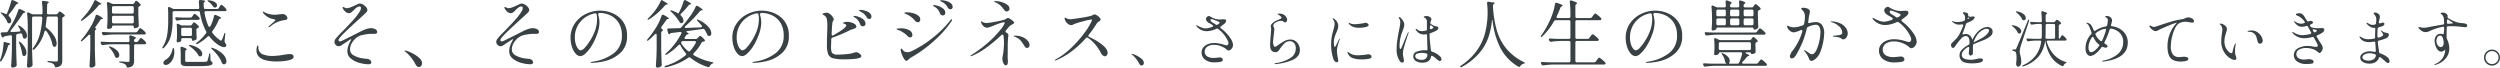 <svg xmlns="http://www.w3.org/2000/svg" width="815.768" height="22.07" viewBox="0 0 815.768 22.07">
  <path id="パス_143749" data-name="パス 143749" d="M-412.278-15.72q.456.24.528.072.432-.96.828-2.088a19.6,19.6,0,0,0,.612-2.064q.1-.384.408-.384a.6.6,0,0,1,.264.072q1.656.72,1.656.984,0,.072-.216.168l-.072.024a.918.918,0,0,0-.528.384,23.877,23.877,0,0,1-2.232,3.024.509.509,0,0,0-.12.336.553.553,0,0,0,.192.384,1.975,1.975,0,0,1,.672,1.392.93.93,0,0,1-.192.6.591.591,0,0,1-.48.24,1.324,1.324,0,0,1-.264-.048.742.742,0,0,1-.408-.5,5.143,5.143,0,0,0-.708-1.272,10.7,10.7,0,0,0-1.068-1.248q-.312-.288-.312-.408,0-.1.144-.1a1.469,1.469,0,0,1,.48.12Q-412.926-15.984-412.278-15.72Zm13.512,5.76a.418.418,0,0,0-.36-.24q-.216,0-.336.36a12.6,12.6,0,0,1-3.24,5.688q-.336.336-.528.144A.259.259,0,0,1-403.3-4.2a.75.75,0,0,1,.168-.384,12.293,12.293,0,0,0,2.124-4.284,26.743,26.743,0,0,0,.852-5.412v-.048a.45.45,0,0,0-.144-.348.513.513,0,0,0-.36-.132h-2.328a.5.5,0,0,0-.372.132.5.5,0,0,0-.132.372v9.816q.048,2.616.168,5.28v.12a.642.642,0,0,1-.216.5,1.6,1.6,0,0,1-1.1.432.544.544,0,0,1-.36-.144.432.432,0,0,1-.168-.336q.1-1.416.168-2.748t.1-3.492v-6.6a36.9,36.9,0,0,0-.216-4.2v-.1q0-.384.288-.384a.6.6,0,0,1,.264.072l.912.432a1.594,1.594,0,0,0,.624.144h2.424q.48,0,.528-.384v-.384a24.018,24.018,0,0,0-.192-3.12v-.048q0-.528.552-.456,1.7.192,1.7.456,0,.072-.192.216l-.048.024a.69.69,0,0,0-.312.6l-.072,2.592v.048a.431.431,0,0,0,.132.336.5.5,0,0,0,.348.12h2.472a.69.69,0,0,0,.6-.312l.1-.144a1.459,1.459,0,0,0,.168-.216.983.983,0,0,1,.168-.2.254.254,0,0,1,.168-.06,1.846,1.846,0,0,1,.708.384,5.6,5.6,0,0,1,.852.72.338.338,0,0,1,.072.36.486.486,0,0,1-.276.228.818.818,0,0,0-.2.084.723.723,0,0,0-.312.528V-.456A2.621,2.621,0,0,1-394,1.032a2.242,2.242,0,0,1-1.524.7l-.144.024q-.336,0-.456-.432a1.292,1.292,0,0,0-.408-.648A3.27,3.27,0,0,0-398,.144q-.48-.072-.48-.288,0-.192.528-.144,1.68.168,2.328.168a.569.569,0,0,0,.432-.132.613.613,0,0,0,.12-.42V-14.3a.5.5,0,0,0-.132-.372.5.5,0,0,0-.372-.132h-2.664a.464.464,0,0,0-.5.48q-.12,1.32-.288,2.544l-.024.168a.623.623,0,0,0,.288.5,10.079,10.079,0,0,1,2.5,2.688,4.831,4.831,0,0,1,.792,2.376,1.54,1.54,0,0,1-.192.816.575.575,0,0,1-.5.312.94.94,0,0,1-.312-.072.806.806,0,0,1-.336-.528A11.582,11.582,0,0,0-398.766-9.96Zm-11.616-.384a.5.5,0,0,0-.144.312.228.228,0,0,0,.1.192.431.431,0,0,0,.264.072q.552,0,1-.024t.756-.048l.672-.048q.432-.048.432-.336a.6.6,0,0,0-.072-.264,4.534,4.534,0,0,0-.5-.864q-.24-.456-.144-.528a.139.139,0,0,1,.1-.024.761.761,0,0,1,.408.168,5.619,5.619,0,0,1,1.788,1.584,2.849,2.849,0,0,1,.564,1.56,1.2,1.2,0,0,1-.2.732.618.618,0,0,1-.516.276.8.8,0,0,1-.312-.072.746.746,0,0,1-.336-.576l-.192-.72a.5.5,0,0,0-.624-.336l-.888.168a.514.514,0,0,0-.456.552v4.176q.048,2.616.168,5.28v.12a.515.515,0,0,1-.24.48,1.932,1.932,0,0,1-1.152.36.4.4,0,0,1-.288-.156.476.476,0,0,1-.144-.324q.1-1.416.168-2.748t.1-3.492v-3.36a.454.454,0,0,0-.156-.384.47.47,0,0,0-.4-.072l-1.68.312q-.336.072-.408.192l-.072.1a.275.275,0,0,1-.216.12.384.384,0,0,1-.24-.1.5.5,0,0,1-.168-.264l-.288-.72a.762.762,0,0,1-.048-.216.32.32,0,0,1,.12-.264.525.525,0,0,1,.336-.1l1.344-.048a.587.587,0,0,0,.576-.36q.552-.888,1.656-2.9a23.461,23.461,0,0,0,1.728-3.984.425.425,0,0,1,.408-.336.639.639,0,0,1,.288.072q1.608.7,1.608.96,0,.1-.24.168l-.1.024a.825.825,0,0,0-.5.336Q-408.27-13.008-410.382-10.344Zm2.688,4.248q-.192-.48-.048-.528l.072-.024a.92.92,0,0,1,.384.24,6.147,6.147,0,0,1,1.476,1.752,3.51,3.51,0,0,1,.468,1.608,1.468,1.468,0,0,1-.2.816.62.62,0,0,1-.54.312.484.484,0,0,1-.312-.1.414.414,0,0,1-.228-.2,1.166,1.166,0,0,1-.084-.348A14.572,14.572,0,0,0-407.694-6.1Zm-5.112.048q0-.456.384-.456l.192.048.432.144q.144.048.6.144.576.144.576.288t-.264.264l-.072.024a.8.8,0,0,0-.432.528,17.432,17.432,0,0,1-2.016,4.632q-.216.288-.36.288-.192,0-.192-.216a1.184,1.184,0,0,1,.072-.36q.144-.36.312-.888a15.031,15.031,0,0,0,.516-2.208A20.055,20.055,0,0,0-412.806-6.048Zm29.568-13.776a.382.382,0,0,1,.384-.312.447.447,0,0,1,.288.1l.552.36q.024.024.552.312.624.312.624.456,0,.1-.288.144h-.072a.769.769,0,0,0-.576.336,23.806,23.806,0,0,1-2.364,2.508,27.234,27.234,0,0,1-2.868,2.34q-.384.264-.5.12l-.048-.1q0-.144.264-.408,1.056-1.152,1.92-2.232a18.289,18.289,0,0,0,1.2-1.788A14.8,14.8,0,0,0-383.238-19.824Zm12.5.936a.643.643,0,0,0,.6-.336l.12-.192q.048-.072.144-.228a1.291,1.291,0,0,1,.168-.228.23.23,0,0,1,.168-.072,1.525,1.525,0,0,1,.648.384,4.067,4.067,0,0,1,.744.744.326.326,0,0,1,.1.24q0,.168-.24.336l-.1.048a.59.59,0,0,0-.432.576v1.752q.072,2.664.144,3.912v.12a.515.515,0,0,1-.24.48,1.932,1.932,0,0,1-1.152.36.192.192,0,0,1-.18-.12.7.7,0,0,1-.06-.312.4.4,0,0,0-.132-.312.533.533,0,0,0-.372-.12h-6.1a.5.5,0,0,0-.372.132.5.5,0,0,0-.132.372v.144q0,.12-.36.276a2.165,2.165,0,0,1-.864.156.331.331,0,0,1-.276-.144.545.545,0,0,1-.108-.336q.1-.984.144-2.472v-1.488a37.167,37.167,0,0,0-.192-3.84v-.1q0-.36.312-.36a.534.534,0,0,1,.24.048l1.056.456a1.435,1.435,0,0,0,.6.12Zm-.072,3.12a.5.5,0,0,0,.372-.132.5.5,0,0,0,.132-.372v-1.416a.5.5,0,0,0-.132-.372.5.5,0,0,0-.372-.132h-6.1a.5.5,0,0,0-.372.132.5.5,0,0,0-.132.372v1.416a.5.5,0,0,0,.132.372.5.5,0,0,0,.372.132Zm-13.68,7.3q0-.432-.264-.432a.537.537,0,0,0-.36.192,25.639,25.639,0,0,1-1.944,1.8.82.82,0,0,1-.384.192q-.144,0-.144-.12a.978.978,0,0,1,.24-.432,31.086,31.086,0,0,0,2.856-3.984,17,17,0,0,0,1.728-3.792q.12-.336.384-.336a.92.92,0,0,1,.288.072q1.728.888,1.728,1.152,0,.1-.24.144l-.1.024a.83.83,0,0,0-.552.36q-.7,1.08-1.416,2.016l-.312.456.024.024a.991.991,0,0,1,.384.276.149.149,0,0,1-.048.252.83.83,0,0,0-.384.576V-4.44q.048,2.64.168,5.256v.1a.58.58,0,0,1-.264.528,1.824,1.824,0,0,1-1.08.408.606.606,0,0,1-.408-.144.432.432,0,0,1-.168-.336q.1-1.416.168-2.748t.1-3.492Zm7.584-6.576a.5.5,0,0,0-.372.132.5.5,0,0,0-.132.372v1.464a.5.5,0,0,0,.132.372.5.5,0,0,0,.372.132h6.1a.5.5,0,0,0,.372-.132.5.5,0,0,0,.132-.372v-1.464a.5.5,0,0,0-.132-.372.5.5,0,0,0-.372-.132Zm.144,6.1a25.852,25.852,0,0,0-3.168.264h-.144A.493.493,0,0,1-380.55-9l-.1-.192a.6.6,0,0,1-.072-.264.287.287,0,0,1,.12-.252.483.483,0,0,1,.336-.06q.864.072,2.5.12h8.088a.69.69,0,0,0,.6-.312l.24-.36q.072-.1.2-.3a1.9,1.9,0,0,1,.228-.3.277.277,0,0,1,.192-.1,2.052,2.052,0,0,1,.816.516,5.7,5.7,0,0,1,.912.9.528.528,0,0,1,.12.288.346.346,0,0,1-.12.24.606.606,0,0,1-.432.12Zm7.3,2.472a.69.69,0,0,0,.6-.312l.24-.336q.072-.1.2-.288a2.116,2.116,0,0,1,.228-.288A.277.277,0,0,1-368-7.8a1.889,1.889,0,0,1,.78.492,4.7,4.7,0,0,1,.852.876.528.528,0,0,1,.12.288.343.343,0,0,1-.144.264.683.683,0,0,1-.408.12h-2.9a.5.5,0,0,0-.372.132.5.5,0,0,0-.132.372V-.384a2.6,2.6,0,0,1-.36,1.512,2.3,2.3,0,0,1-1.536.7l-.144.024q-.336,0-.456-.456a1.04,1.04,0,0,0-.408-.6A4.077,4.077,0,0,0-374.6.264q-.48-.072-.48-.264,0-.144.384-.144.456,0,1.56.1L-372.2,0a.559.559,0,0,0,.4-.108.517.517,0,0,0,.108-.372V-5.256a.5.5,0,0,0-.132-.372.5.5,0,0,0-.372-.132h-4.944a25.852,25.852,0,0,0-3.168.264h-.144a.493.493,0,0,1-.48-.312l-.12-.216a.6.6,0,0,1-.072-.264q0-.36.48-.312.816.072,2.472.12h5.976a.445.445,0,0,0,.5-.5l-.072-1.224v-.048q0-.408.336-.408a1.443,1.443,0,0,1,.24.048,10.455,10.455,0,0,1,1.224.468q.36.18.36.324,0,.1-.192.216l-.072.048a.643.643,0,0,0-.336.6q0,.48.5.48Zm-8.688,1.92a1.149,1.149,0,0,1-.264-.432q0-.072.168-.072a1.151,1.151,0,0,1,.336.072,5.7,5.7,0,0,1,2.172,1.308,2.19,2.19,0,0,1,.708,1.452.979.979,0,0,1-.216.66.67.67,0,0,1-.528.252l-.288-.048a.733.733,0,0,1-.408-.48,6.328,6.328,0,0,0-.672-1.368A10.517,10.517,0,0,0-378.15-4.56Zm34.992-12.7a.677.677,0,0,0,.6-.336l.216-.36a3.364,3.364,0,0,0,.216-.312,2.34,2.34,0,0,1,.2-.288.24.24,0,0,1,.18-.1q.168,0,.756.516a4.741,4.741,0,0,1,.852.924.737.737,0,0,1,.1.288.343.343,0,0,1-.144.264.664.664,0,0,1-.408.1h-6.168a.472.472,0,0,0-.384.144.479.479,0,0,0-.072.408,17.482,17.482,0,0,0,1.248,4.272q.144.288.36.288a.372.372,0,0,0,.336-.264,12.577,12.577,0,0,0,1.128-3.24q.072-.384.408-.384a.534.534,0,0,1,.24.048q1.7.7,1.7.96,0,.1-.24.168l-.072.024a.793.793,0,0,0-.5.48,15.844,15.844,0,0,1-1.992,3.528.718.718,0,0,0-.144.384.593.593,0,0,0,.144.336,9.751,9.751,0,0,0,2.4,2.28.71.71,0,0,0,.36.192q.144,0,.288-.288a12.163,12.163,0,0,0,.7-1.8q.144-.48.288-.456t.1.5l-.216,2.112v.1a1.215,1.215,0,0,0,.192.576,1.64,1.64,0,0,1,.384.768.5.5,0,0,1-.072.264.732.732,0,0,1-.7.336,2.391,2.391,0,0,1-.948-.24,6.8,6.8,0,0,1-1.068-.6,11.71,11.71,0,0,1-2.64-2.544.423.423,0,0,0-.36-.216.484.484,0,0,0-.336.168A15.4,15.4,0,0,1-349.422-5.9a.935.935,0,0,1-.336.12.277.277,0,0,1-.192-.1.1.1,0,0,1-.024-.072q0-.144.312-.384a14.654,14.654,0,0,0,2.9-2.976.612.612,0,0,0,.144-.36,1.1,1.1,0,0,0-.1-.336,19.108,19.108,0,0,1-1.992-6.1.5.5,0,0,0-.552-.456h-7.872a.5.5,0,0,0-.372.132.5.5,0,0,0-.132.372v2.5a21.189,21.189,0,0,1-.54,4.956,8.283,8.283,0,0,1-2.268,3.972q-.336.336-.5.192a.163.163,0,0,1-.048-.12.836.836,0,0,1,.144-.408,10.136,10.136,0,0,0,1.44-3.8,29.8,29.8,0,0,0,.336-4.764v-2.256q0-.864-.072-1.68v-.048q0-.408.312-.408a.6.6,0,0,1,.264.072l.936.456a1.284,1.284,0,0,0,.624.144h7.608a.436.436,0,0,0,.372-.144.532.532,0,0,0,.084-.384q-.1-1.224-.12-1.92v-.048a.442.442,0,0,1,.144-.36.479.479,0,0,1,.408-.072q1.512.12,1.512.36,0,.1-.168.216l-.024.024a.63.63,0,0,0-.312.528q0,.456.024.78t.048.54a.475.475,0,0,0,.528.48Zm-2.736-2.352q-.408-.288-.336-.408a.312.312,0,0,1,.264-.1,1.01,1.01,0,0,1,.24.024,3.989,3.989,0,0,1,1.956.624,1.313,1.313,0,0,1,.636,1.008.723.723,0,0,1-.192.516.66.66,0,0,1-.5.2.624.624,0,0,1-.192-.024.4.4,0,0,1-.252-.12q-.084-.1-.2-.264A5.514,5.514,0,0,0-345.894-19.608Zm-8.352,5.88a9.117,9.117,0,0,0-1.728.216.532.532,0,0,1-.168.024.477.477,0,0,1-.456-.312l-.1-.192a.639.639,0,0,1-.072-.288.264.264,0,0,1,.12-.228.483.483,0,0,1,.336-.06q.816.072,2.472.12h1.968a.69.69,0,0,0,.6-.312l.216-.312.2-.276a2.4,2.4,0,0,1,.216-.264.252.252,0,0,1,.18-.084,1.877,1.877,0,0,1,.732.468,4.99,4.99,0,0,1,.828.828.528.528,0,0,1,.12.288.346.346,0,0,1-.12.24.624.624,0,0,1-.456.144Zm2.352,1.848a.677.677,0,0,0,.6-.336l.12-.168q.072-.1.168-.24a1.46,1.46,0,0,1,.168-.216.23.23,0,0,1,.168-.072,1.72,1.72,0,0,1,.7.432,5.558,5.558,0,0,1,.816.792.413.413,0,0,1,.1.264.394.394,0,0,1-.216.312l-.168.072a.551.551,0,0,0-.432.552v.768l.048.888q0,.36.048.984a1.153,1.153,0,0,1-.048.36.463.463,0,0,1-.192.24A2.318,2.318,0,0,1-350.55-7a1.717,1.717,0,0,1-.552.108.178.178,0,0,1-.156-.12.7.7,0,0,1-.06-.312.4.4,0,0,0-.132-.312.533.533,0,0,0-.372-.12h-2.5a.5.5,0,0,0-.372.132.5.5,0,0,0-.132.372v.384q0,.12-.4.3a1.875,1.875,0,0,1-.78.18.255.255,0,0,1-.228-.144.655.655,0,0,1-.084-.336q.072-.576.1-1.08l.024-.5V-9.48q0-1.44-.1-2.5v-.1q0-.384.288-.384a.6.6,0,0,1,.264.072l.744.36a1.284,1.284,0,0,0,.624.144Zm.072,3.432a.5.5,0,0,0,.372-.132.5.5,0,0,0,.132-.372v-1.7a.5.5,0,0,0-.132-.372.5.5,0,0,0-.372-.132h-2.5a.5.5,0,0,0-.372.132.5.5,0,0,0-.132.372v1.7a.5.5,0,0,0,.132.372.5.5,0,0,0,.372.132Zm-.144,3.408q-.456-.288-.336-.408a.293.293,0,0,1,.216-.072,1.491,1.491,0,0,1,.288.024,7.527,7.527,0,0,1,2.208.792,3.858,3.858,0,0,1,1.248,1.056,1.838,1.838,0,0,1,.384,1.032.882.882,0,0,1-.192.588.627.627,0,0,1-.5.228.334.334,0,0,1-.144-.024.423.423,0,0,1-.276-.12,1.651,1.651,0,0,1-.18-.264,6.6,6.6,0,0,0-1.14-1.488A11.586,11.586,0,0,0-351.966-5.04Zm-3.024,2.472q0-.984-.072-1.92v-.1q0-.36.336-.36a1.443,1.443,0,0,1,.24.048q1.464.5,1.464.768,0,.1-.168.216l-.024.024a.729.729,0,0,0-.312.6v2.88a.32.32,0,0,0,.18.336,3.4,3.4,0,0,0,.924.072h2.9q1.944,0,2.712-.048a.686.686,0,0,0,.324-.06.58.58,0,0,0,.2-.228,14.228,14.228,0,0,0,.552-2.04q.1-.456.264-.456.144,0,.144.5l.048,1.656a.662.662,0,0,0,.408.6.517.517,0,0,1,.264.456.664.664,0,0,1-.384.6,4.025,4.025,0,0,1-1.44.312q-1.056.1-3.168.1h-3.024a6.4,6.4,0,0,1-1.524-.132A1.021,1.021,0,0,1-354.81.8a1.993,1.993,0,0,1-.18-.948ZM-344.742-4.1q-.384-.336-.264-.456a.23.23,0,0,1,.168-.072q.024,0,.36.1a8.734,8.734,0,0,1,3.336,2.088,3.466,3.466,0,0,1,1.08,2.208,1.155,1.155,0,0,1-.216.732.694.694,0,0,1-.576.276,2.107,2.107,0,0,1-.312-.048.733.733,0,0,1-.408-.48,8.138,8.138,0,0,0-1.248-2.232A15.232,15.232,0,0,0-344.742-4.1Zm-12.936.048q.072-.48.264-.48.216.048.288.456.048.576.048.84a5.069,5.069,0,0,1-.54,2.424,4.011,4.011,0,0,1-1.26,1.488,1.867,1.867,0,0,1-.984.312.741.741,0,0,1-.72-.36.744.744,0,0,1-.048-.312.912.912,0,0,1,.18-.54,1.779,1.779,0,0,1,.468-.444,3.988,3.988,0,0,0,1.428-1.32A5.257,5.257,0,0,0-357.678-4.056Zm31.488-7.272q-.12,0-.12-.1a.4.4,0,0,1,.144-.264q.408-.408,1.056-.936.384-.336.7-.624t.312-.36q0-.264-.984-.432a4.423,4.423,0,0,1-1.656-.708,6.069,6.069,0,0,1-1.2-1.02,1.62,1.62,0,0,1-.18-.288.669.669,0,0,1-.084-.288q0-.1.048-.1l.1.024q.072.048.228.132t.444.228a6.307,6.307,0,0,0,1.44.48,7.173,7.173,0,0,0,1.536.192,10.66,10.66,0,0,0,1.488-.12q.864-.1,1.2-.1a1.6,1.6,0,0,1,.5.072,1.673,1.673,0,0,1,.7.492,1.179,1.179,0,0,1,.336.8.467.467,0,0,1-.252.432,3.489,3.489,0,0,1-1.116.24A9.023,9.023,0,0,0-325.83-11.5.752.752,0,0,1-326.19-11.328Zm2.448,11.184a15.25,15.25,0,0,1-3.132-.3,5.548,5.548,0,0,1-2.292-.972,2.851,2.851,0,0,1-1.1-2.376,3.554,3.554,0,0,1,.144-1.1q.144-.456.288-.456.192,0,.192.456v.36a2.286,2.286,0,0,0,1.752,2.16,8.111,8.111,0,0,0,2.832.432,24.819,24.819,0,0,0,3.816-.408,16.22,16.22,0,0,1,1.824-.216,1.579,1.579,0,0,1,.948.24.765.765,0,0,1,.324.648q0,.672-1.2,1.032a11.829,11.829,0,0,1-1.908.36A20.646,20.646,0,0,1-323.742-.144Zm29.976.912A11.434,11.434,0,0,1-296.5.36a7.755,7.755,0,0,1-2.856-1.368,3.029,3.029,0,0,1-1.248-2.52,5.686,5.686,0,0,1,.3-1.692,7.725,7.725,0,0,1,.828-1.788.66.66,0,0,0,.12-.336.064.064,0,0,0-.072-.072.7.7,0,0,0-.312.144l-2.928,1.92a1.288,1.288,0,0,1-.768.24,1.3,1.3,0,0,1-.972-.444,1.388,1.388,0,0,1-.42-.972,1.663,1.663,0,0,1,.288-.888A24.245,24.245,0,0,1-302.31-9.84q2.184-2.232,3.636-3.852a17.289,17.289,0,0,0,2.124-2.8,2.363,2.363,0,0,0,.384-1.056.592.592,0,0,0-.132-.4.433.433,0,0,0-.348-.156,2.157,2.157,0,0,0-1.176.552,8.254,8.254,0,0,0-.72.672,5.641,5.641,0,0,1-.816.732,1.315,1.315,0,0,1-.768.252,1.67,1.67,0,0,1-1.056-.432,3.479,3.479,0,0,1-.864-1.056.774.774,0,0,1-.1-.336q0-.216.168-.216a1.575,1.575,0,0,1,.48.216,1.62,1.62,0,0,0,.816.192,4.923,4.923,0,0,0,1.572-.468q1.116-.468,1.764-.8a1.689,1.689,0,0,1,.816-.24,2.13,2.13,0,0,1,1.056.336,3.662,3.662,0,0,1,.984.828,1.51,1.51,0,0,1,.408.948.9.9,0,0,1-.18.552,3.468,3.468,0,0,1-.444.48q-.264.24-.408.384-.264.264-1.416,1.3-2.976,2.688-4.968,4.62T-303.486-7.1a.407.407,0,0,0,.12.276.431.431,0,0,0,.336.132,1.816,1.816,0,0,0,.624-.168q1.032-.5,2.832-1.4t3.336-1.692a11.5,11.5,0,0,1,1.776-.756,5.046,5.046,0,0,1,1.512-.3,3.009,3.009,0,0,1,1.428.336,1,1,0,0,1,.636.888.516.516,0,0,1-.276.516,1.781,1.781,0,0,1-.756.132l-.744-.024a14.016,14.016,0,0,0-2.88.348,4.824,4.824,0,0,0-2.568,1.332,6.519,6.519,0,0,0-1.272,1.776,4.014,4.014,0,0,0-.36,1.632,2.182,2.182,0,0,0,1.152,1.92A8.495,8.495,0,0,0-295.4-1.128q.7.1,1.128.12a1.869,1.869,0,0,1,1.092.408.97.97,0,0,1,.372.72.521.521,0,0,1-.264.516A1.564,1.564,0,0,1-293.766.768Zm15.408.048a13.729,13.729,0,0,0-3.168-4.032l-.252-.192q-.156-.12-.156-.192,0-.12.168-.12a2.162,2.162,0,0,1,.432.1,10.358,10.358,0,0,1,1.968.816,10.071,10.071,0,0,1,2.172,1.476,2.377,2.377,0,0,1,.948,1.716,1.278,1.278,0,0,1-.324.96,1.029,1.029,0,0,1-.732.312Q-277.9,1.656-278.358.816Zm37.392-.048A11.434,11.434,0,0,1-243.7.36a7.755,7.755,0,0,1-2.856-1.368,3.029,3.029,0,0,1-1.248-2.52,5.686,5.686,0,0,1,.3-1.692,7.726,7.726,0,0,1,.828-1.788.66.66,0,0,0,.12-.336.064.064,0,0,0-.072-.072.7.7,0,0,0-.312.144l-2.928,1.92a1.288,1.288,0,0,1-.768.24,1.3,1.3,0,0,1-.972-.444,1.389,1.389,0,0,1-.42-.972,1.662,1.662,0,0,1,.288-.888A24.25,24.25,0,0,1-249.51-9.84q2.184-2.232,3.636-3.852a17.29,17.29,0,0,0,2.124-2.8,2.363,2.363,0,0,0,.384-1.056.592.592,0,0,0-.132-.4.433.433,0,0,0-.348-.156,2.157,2.157,0,0,0-1.176.552,8.253,8.253,0,0,0-.72.672,5.643,5.643,0,0,1-.816.732,1.315,1.315,0,0,1-.768.252,1.67,1.67,0,0,1-1.056-.432,3.479,3.479,0,0,1-.864-1.056.774.774,0,0,1-.1-.336q0-.216.168-.216a1.575,1.575,0,0,1,.48.216,1.62,1.62,0,0,0,.816.192,4.923,4.923,0,0,0,1.572-.468q1.116-.468,1.764-.8a1.689,1.689,0,0,1,.816-.24,2.13,2.13,0,0,1,1.056.336,3.662,3.662,0,0,1,.984.828,1.51,1.51,0,0,1,.408.948.9.9,0,0,1-.18.552,3.469,3.469,0,0,1-.444.48q-.264.24-.408.384-.264.264-1.416,1.3-2.976,2.688-4.968,4.62T-250.686-7.1a.407.407,0,0,0,.12.276.431.431,0,0,0,.336.132,1.816,1.816,0,0,0,.624-.168q1.032-.5,2.832-1.4t3.336-1.692a11.5,11.5,0,0,1,1.776-.756,5.046,5.046,0,0,1,1.512-.3,3.009,3.009,0,0,1,1.428.336,1,1,0,0,1,.636.888.516.516,0,0,1-.276.516,1.781,1.781,0,0,1-.756.132l-.744-.024a14.016,14.016,0,0,0-2.88.348,4.824,4.824,0,0,0-2.568,1.332,6.519,6.519,0,0,0-1.272,1.776,4.014,4.014,0,0,0-.36,1.632,2.182,2.182,0,0,0,1.152,1.92A8.494,8.494,0,0,0-242.6-1.128q.7.1,1.128.12a1.869,1.869,0,0,1,1.092.408.97.97,0,0,1,.372.72.521.521,0,0,1-.264.516A1.564,1.564,0,0,1-240.966.768Zm22.824-17.5a10.486,10.486,0,0,1,4.008.828,8,8,0,0,1,3.4,2.664,7.6,7.6,0,0,1,1.38,4.692,7.115,7.115,0,0,1-2.292,5.712,11.311,11.311,0,0,1-4.9,2.556A20.442,20.442,0,0,1-220.9.312q-.336,0-.336-.12,0-.144.96-.312a14.6,14.6,0,0,0,6.672-2.76,6.934,6.934,0,0,0,2.568-5.76,7.423,7.423,0,0,0-1.092-4.188,6.494,6.494,0,0,0-2.772-2.4,8.447,8.447,0,0,0-3.5-.756.742.742,0,0,0-.3.264.4.4,0,0,0-.06.336,8.556,8.556,0,0,1,.3,1.3,8.223,8.223,0,0,1,.108,1.248,11.829,11.829,0,0,1-.864,4.08,18.833,18.833,0,0,1-1.812,3.708A10.893,10.893,0,0,1-223-2.676a2.719,2.719,0,0,1-1.524.8,2.17,2.17,0,0,1-1.62-.852,6.153,6.153,0,0,1-1.2-2.244,9.5,9.5,0,0,1-.444-2.9,8.069,8.069,0,0,1,1.368-4.62,9.163,9.163,0,0,1,3.6-3.132A10.425,10.425,0,0,1-218.142-16.728Zm-.984,2.688a6.745,6.745,0,0,0-.144-1.416.449.449,0,0,0-.576-.384,8.217,8.217,0,0,0-3.264,1.392,7.783,7.783,0,0,0-2.376,2.712,7.7,7.7,0,0,0-.888,3.7,7.113,7.113,0,0,0,.348,2.4,4.1,4.1,0,0,0,.78,1.416q.432.456.7.456a2.224,2.224,0,0,0,1.428-.9,13.892,13.892,0,0,0,1.524-2,16.621,16.621,0,0,0,1.908-3.852A11.491,11.491,0,0,0-219.126-14.04Zm20.736-5.784a.382.382,0,0,1,.384-.312.447.447,0,0,1,.288.1l.552.36.528.312q.576.312.576.48,0,.12-.264.168h-.072a.916.916,0,0,0-.6.336,24.874,24.874,0,0,1-2.34,2.364A22.23,22.23,0,0,1-202.11-13.9a.769.769,0,0,1-.312.144q-.144.024-.192-.048a.138.138,0,0,1-.048-.1q0-.1.288-.384a17.9,17.9,0,0,0,1.776-1.968,16.211,16.211,0,0,0,1.26-1.764A12.818,12.818,0,0,0-198.39-19.824Zm6.672,4.08a.415.415,0,0,0-.192.336.537.537,0,0,0,.192.36,2.488,2.488,0,0,1,.792,1.608.882.882,0,0,1-.18.564.593.593,0,0,1-.492.228,1.01,1.01,0,0,1-.24-.024.471.471,0,0,1-.252-.156q-.084-.108-.2-.3a15.141,15.141,0,0,0-2.64-3.192q-.288-.288-.288-.408t.192-.12a1.151,1.151,0,0,1,.336.072,13.017,13.017,0,0,1,1.656.744l.432.24a14.371,14.371,0,0,0,.984-1.956,19.968,19.968,0,0,0,.744-2.076q.12-.336.384-.336a.94.94,0,0,1,.312.072q1.728.888,1.728,1.176,0,.1-.24.144l-.1.024a.884.884,0,0,0-.552.384A23.936,23.936,0,0,1-191.718-15.744Zm2.184,5.664q-.456.048-.456.24,0,.1.216.216.552.264.552.432,0,.12-.264.168l-.1.024a.884.884,0,0,0-.552.384l-.336.552a.642.642,0,0,0-.12.312.245.245,0,0,0,.12.2.533.533,0,0,0,.312.084h3.192a.8.8,0,0,0,.624-.264l.216-.24.3-.3a.558.558,0,0,1,.348-.2q.168,0,.66.432a5.555,5.555,0,0,1,.78.816.413.413,0,0,1,.1.264q0,.192-.264.312l-.264.048a.909.909,0,0,0-.36.108.635.635,0,0,0-.24.276,13.5,13.5,0,0,1-2.5,3.36.5.5,0,0,0-.168.36.418.418,0,0,0,.24.36,19.873,19.873,0,0,0,5.88,2.208q.456.1.456.24,0,.072-.18.156l-.228.108a1.61,1.61,0,0,0-.768.792.544.544,0,0,1-.456.336.624.624,0,0,1-.192-.024,17.213,17.213,0,0,1-5.664-3.024.544.544,0,0,0-.36-.144.66.66,0,0,0-.336.12,20.3,20.3,0,0,1-7.248,3.1,1.139,1.139,0,0,1-.264.024q-.216,0-.264-.12V1.584a.257.257,0,0,1,.108-.168.954.954,0,0,1,.3-.168,18.961,18.961,0,0,0,6.456-3.384.537.537,0,0,0,.192-.36.544.544,0,0,0-.144-.36,12.144,12.144,0,0,1-1.68-2.5q-.144-.288-.36-.288a.527.527,0,0,0-.336.192,19.25,19.25,0,0,1-3.72,3,.785.785,0,0,1-.336.132q-.144.012-.192-.06a.138.138,0,0,1-.048-.1q0-.12.312-.384A19.253,19.253,0,0,0-193.95-5.64a24.124,24.124,0,0,0,2.3-3.552.6.6,0,0,0,.072-.264.279.279,0,0,0-.132-.252.528.528,0,0,0-.348-.06l-1.776.216-.984.12a.514.514,0,0,0-.408.168l-.1.1a.3.3,0,0,1-.24.12q-.264,0-.384-.408l-.24-.912a.624.624,0,0,1-.024-.192q0-.36.456-.36l3.5-.1a.777.777,0,0,0,.6-.264q1.32-1.488,2.616-3.24a16.88,16.88,0,0,0,2.088-3.5.446.446,0,0,1,.408-.288.636.636,0,0,1,.312.1q1.608,1.032,1.608,1.248,0,.12-.24.12h-.1a.882.882,0,0,0-.6.312,47.147,47.147,0,0,1-4.728,4.848.466.466,0,0,0-.216.36.217.217,0,0,0,.12.192.48.48,0,0,0,.312.048l4.752-.192q.432-.048.432-.336a.5.5,0,0,0-.144-.312q-.72-.84-1.272-1.392-.36-.408-.264-.48a.163.163,0,0,1,.12-.048,1.317,1.317,0,0,1,.384.12,9.146,9.146,0,0,1,3.2,2.22,3.552,3.552,0,0,1,1.02,2.148,1.056,1.056,0,0,1-.18.648.582.582,0,0,1-.492.24,1.313,1.313,0,0,1-.288-.048.443.443,0,0,1-.252-.168,2.066,2.066,0,0,1-.18-.336,7.186,7.186,0,0,0-.768-1.44.494.494,0,0,0-.528-.312Q-187.806-10.3-189.534-10.08Zm-10.152,1.344q0-.432-.264-.432a.537.537,0,0,0-.36.192A20.44,20.44,0,0,1-202.3-7.1a.809.809,0,0,1-.408.192q-.144,0-.144-.12a.978.978,0,0,1,.24-.432,31.351,31.351,0,0,0,2.76-3.816,17.532,17.532,0,0,0,1.776-3.792q.12-.336.384-.336a.92.92,0,0,1,.288.072q1.7.912,1.7,1.176,0,.1-.24.144h-.072a.884.884,0,0,0-.552.384q-.768,1.152-1.512,2.112a.5.5,0,0,0-.144.312.606.606,0,0,0,.216.408q.36.336.36.528,0,.12-.216.24a.545.545,0,0,0-.336.552v5.04q.048,2.616.168,5.28v.1a.575.575,0,0,1-.24.5,1.862,1.862,0,0,1-1.1.432.606.606,0,0,1-.408-.144.432.432,0,0,1-.168-.336q.1-1.416.168-2.748t.1-3.492Zm12.744,2.544a.6.6,0,0,0,.072-.264q0-.336-.456-.336h-3.7a.737.737,0,0,0-.576.24.847.847,0,0,0-.072.336.639.639,0,0,0,.072.288,11.256,11.256,0,0,0,2.136,2.376.592.592,0,0,0,.336.144.553.553,0,0,0,.384-.192A12.98,12.98,0,0,0-186.942-6.192Zm21.6-10.536a10.486,10.486,0,0,1,4.008.828,8,8,0,0,1,3.4,2.664,7.6,7.6,0,0,1,1.38,4.692,7.115,7.115,0,0,1-2.292,5.712,11.311,11.311,0,0,1-4.9,2.556A20.442,20.442,0,0,1-168.1.312q-.336,0-.336-.12,0-.144.96-.312a14.6,14.6,0,0,0,6.672-2.76,6.934,6.934,0,0,0,2.568-5.76,7.423,7.423,0,0,0-1.092-4.188,6.494,6.494,0,0,0-2.772-2.4,8.447,8.447,0,0,0-3.5-.756.742.742,0,0,0-.3.264.4.4,0,0,0-.06.336,8.556,8.556,0,0,1,.3,1.3,8.223,8.223,0,0,1,.108,1.248,11.829,11.829,0,0,1-.864,4.08,18.833,18.833,0,0,1-1.812,3.708A10.893,10.893,0,0,1-170.2-2.676a2.719,2.719,0,0,1-1.524.8,2.17,2.17,0,0,1-1.62-.852,6.153,6.153,0,0,1-1.2-2.244,9.5,9.5,0,0,1-.444-2.9,8.069,8.069,0,0,1,1.368-4.62,9.163,9.163,0,0,1,3.6-3.132A10.425,10.425,0,0,1-165.342-16.728Zm-.984,2.688a6.745,6.745,0,0,0-.144-1.416.449.449,0,0,0-.576-.384,8.217,8.217,0,0,0-3.264,1.392,7.783,7.783,0,0,0-2.376,2.712,7.7,7.7,0,0,0-.888,3.7,7.113,7.113,0,0,0,.348,2.4,4.1,4.1,0,0,0,.78,1.416q.432.456.7.456a2.224,2.224,0,0,0,1.428-.9,13.892,13.892,0,0,0,1.524-2,16.621,16.621,0,0,0,1.908-3.852A11.491,11.491,0,0,0-166.326-14.04Zm33.072-2.928a5.97,5.97,0,0,1,1.488.228,4.273,4.273,0,0,1,1.512.72,1.5,1.5,0,0,1,.648,1.236.741.741,0,0,1-.228.6.723.723,0,0,1-.468.192,1.118,1.118,0,0,1-.888-.624,4.692,4.692,0,0,0-.732-.96,5.1,5.1,0,0,0-1-.72,2.717,2.717,0,0,0-.348-.192,1.362,1.362,0,0,1-.288-.168.216.216,0,0,1-.084-.168Q-133.638-16.968-133.254-16.968Zm-1.272,13.8a1.444,1.444,0,0,1,.636.216,3.026,3.026,0,0,1,.7.516.84.84,0,0,1,.3.564q0,1.032-5.592,1.032a13.778,13.778,0,0,1-3.648-.348A2.342,2.342,0,0,1-143.706-2.5a8.046,8.046,0,0,1-.42-3.024q0-1.824.072-3.768.072-1.656.072-2.76a8.727,8.727,0,0,0-.2-1.932,1.8,1.8,0,0,0-.972-1.284,1.12,1.12,0,0,1-.18-.084.761.761,0,0,1-.168-.12.211.211,0,0,1-.06-.156q0-.144.54-.288a3.68,3.68,0,0,1,.924-.144,1.873,1.873,0,0,1,.936.42,3.235,3.235,0,0,1,.96,1.044,1.508,1.508,0,0,1,.288.72,1.052,1.052,0,0,1-.192.5,1.682,1.682,0,0,0-.24.648q-.048.432-.12,1.4t-.12,2.244v.048a.533.533,0,0,0,.084.312.264.264,0,0,0,.228.12.755.755,0,0,0,.264-.1q3.528-1.968,4.1-2.928a.607.607,0,0,0,.1-.288.358.358,0,0,0-.192-.312,3.131,3.131,0,0,0-.624-.264q-.216-.072-.216-.216,0-.12.168-.168a3.846,3.846,0,0,1,1.224-.192,4.3,4.3,0,0,1,1.44.264q1.488.5,1.488,1.32a.532.532,0,0,1-.324.468,6.978,6.978,0,0,1-1.188.444,11.7,11.7,0,0,0-1.344.6,45.466,45.466,0,0,1-4.9,2.04.565.565,0,0,0-.432.552l-.024,1.08q-.048,1.056-.048,1.392a7.175,7.175,0,0,0,.108,1.4,1.31,1.31,0,0,0,.552.828,2.374,2.374,0,0,0,1.356.312q1.152,0,2.676-.132a14.1,14.1,0,0,0,2.148-.3l.648-.192A2.388,2.388,0,0,1-134.526-3.168Zm-.624-11.856a5.042,5.042,0,0,1,1.224.276,5.137,5.137,0,0,1,1.632.852,1.733,1.733,0,0,1,.744,1.416.828.828,0,0,1-.24.648.831.831,0,0,1-.576.216,1.036,1.036,0,0,1-.54-.168.936.936,0,0,1-.4-.528,4.773,4.773,0,0,0-.6-1.176,3.625,3.625,0,0,0-.984-.912q-.072-.048-.312-.192t-.24-.288Q-135.438-15.024-135.15-15.024Zm31.3-2.136a1.065,1.065,0,0,1-.864-.6,5.5,5.5,0,0,0-.732-1.008,4.437,4.437,0,0,0-.972-.72,3.289,3.289,0,0,0-.336-.168,1.6,1.6,0,0,1-.288-.156q-.12-.084-.12-.156,0-.168.408-.168a5.908,5.908,0,0,1,1.464.228,4.4,4.4,0,0,1,1.524.72,1.508,1.508,0,0,1,.66,1.26.693.693,0,0,1-.24.576A.8.8,0,0,1-103.854-17.16Zm-2.448,1.992a1.124,1.124,0,0,1-.528-.156.869.869,0,0,1-.408-.516,4.755,4.755,0,0,0-.636-1.188,3.578,3.578,0,0,0-1-.876q-.048-.024-.228-.132a1.414,1.414,0,0,1-.264-.192.234.234,0,0,1-.084-.156q0-.168.312-.168a5.623,5.623,0,0,1,1.164.264,5.485,5.485,0,0,1,1.68.828,1.7,1.7,0,0,1,.78,1.428.852.852,0,0,1-.228.648A.789.789,0,0,1-106.3-15.168Zm-8.136,2.232a1.218,1.218,0,0,1-.5-.12.931.931,0,0,1-.384-.288,9.247,9.247,0,0,0-1.068-1.116,8.279,8.279,0,0,0-1.092-.756,5.567,5.567,0,0,0-.66-.324,3.719,3.719,0,0,1-.444-.2.578.578,0,0,1-.144-.06.178.178,0,0,1-.12-.156q0-.216.816-.216a7.889,7.889,0,0,1,1.98.264,4.669,4.669,0,0,1,1.7.792,1.546,1.546,0,0,1,.684,1.248,1.08,1.08,0,0,1-.2.66A.662.662,0,0,1-114.438-12.936ZM-118.182-.36a.726.726,0,0,1-.552-.336,6.463,6.463,0,0,1-.9-1.68,5.025,5.025,0,0,1-.42-1.56q0-.408.24-.408.1,0,.264.216l.336.432a1.694,1.694,0,0,0,1.32.528,3.013,3.013,0,0,0,1.32-.312,34.508,34.508,0,0,0,6.756-4.212,33.068,33.068,0,0,0,5.964-5.892q.216-.312.408-.312a.127.127,0,0,1,.144.144.892.892,0,0,1-.168.456A31.48,31.48,0,0,1-107.6-8.34a43.7,43.7,0,0,1-4.788,4.116,37.256,37.256,0,0,1-4.26,2.76,4.243,4.243,0,0,0-.768.6,3.736,3.736,0,0,1-.432.384A.576.576,0,0,1-118.182-.36Zm1.224-7.632a.95.95,0,0,1-.444-.12,1.529,1.529,0,0,1-.372-.264,7.909,7.909,0,0,0-.936-.864q-.36-.264-.912-.6a6.087,6.087,0,0,0-1.02-.492q-.444-.156-.564-.2-.192-.072-.192-.168,0-.144.516-.2a8.627,8.627,0,0,1,1-.06,5.33,5.33,0,0,1,2.544.588,1.778,1.778,0,0,1,1.1,1.6.859.859,0,0,1-.192.552A.639.639,0,0,1-116.958-7.992Zm27.7-11.472-.2-.072q-.132-.048-.132-.12,0-.168.624-.168a6.586,6.586,0,0,1,1.86.312,5.879,5.879,0,0,1,1.8.864,1.526,1.526,0,0,1,.756,1.2.959.959,0,0,1-.276.708.849.849,0,0,1-.612.276q-.552,0-1.056-.768a6.53,6.53,0,0,0-1.02-1.176A5.24,5.24,0,0,0-89.262-19.464Zm6.216,6.648a.4.4,0,0,1-.156.288,2.473,2.473,0,0,1-.54.336,4.221,4.221,0,0,0-.516.312,1.886,1.886,0,0,0-.372.312q-.312.408-1.08,1.272a.519.519,0,0,0-.144.336.473.473,0,0,0,.24.384q.7.432.7.792a2.905,2.905,0,0,1-.048.492,6.226,6.226,0,0,0-.072.684q-.1,1.3-.1,2.784,0,1.9-.012,2.388t-.012.588l.024.816q.048.576.048.888a2.363,2.363,0,0,1-.144.912.526.526,0,0,1-.528.336q-.48,0-.8-.744a3.7,3.7,0,0,1-.324-1.488,1.76,1.76,0,0,1,.024-.36,19.8,19.8,0,0,0,.348-2.148,22.782,22.782,0,0,0,.156-2.652A14.29,14.29,0,0,0-86.5-8.4l-.024-.192a.327.327,0,0,0-.336-.288.529.529,0,0,0-.384.168,46.407,46.407,0,0,1-4.788,4,22.941,22.941,0,0,1-4.812,2.772.756.756,0,0,1-.288.072q-.144,0-.144-.1,0-.12.288-.288a39.556,39.556,0,0,0,5.664-4.236,32.271,32.271,0,0,0,3.84-4.02,6.775,6.775,0,0,0,1.392-2.256q0-.144-.216-.144a4.3,4.3,0,0,0-1.3.264q-.792.264-1.968.744-.72.288-1.368.516a3.273,3.273,0,0,1-.936.228,1.723,1.723,0,0,1-1.1-.432,2.9,2.9,0,0,1-.84-1.3.762.762,0,0,1-.048-.216q0-.12.072-.12a.626.626,0,0,1,.252.108q.18.108.276.156A2.8,2.8,0,0,0-91.9-12.7a22.965,22.965,0,0,0,2.952-.456,19.233,19.233,0,0,0,2.856-.672,2,2,0,0,0,.5-.288,1.1,1.1,0,0,1,.528-.216,1.675,1.675,0,0,1,.708.3,6.362,6.362,0,0,1,.9.66Q-83.046-13.008-83.046-12.816Zm.216,4.248a6.238,6.238,0,0,1,2.58.492,4.4,4.4,0,0,1,1.668,1.212,2.212,2.212,0,0,1,.576,1.344,1,1,0,0,1-.24.7.777.777,0,0,1-.6.264.705.705,0,0,1-.54-.252,3.5,3.5,0,0,1-.4-.528l-.24-.4q-.432-.648-.72-1.02a4.539,4.539,0,0,0-.816-.78,4.949,4.949,0,0,0-1.3-.7q-.36-.144-.36-.216Q-83.214-8.568-82.83-8.568Zm24.144-.264a.5.5,0,0,0-.144.312.433.433,0,0,0,.288.384,20.364,20.364,0,0,1,4.128,2.448q1.872,1.44,1.872,2.76a1.209,1.209,0,0,1-.264.768.758.758,0,0,1-.6.336,1.1,1.1,0,0,1-.7-.3,2.742,2.742,0,0,1-.648-.852,14.636,14.636,0,0,0-1.9-2.808,11.492,11.492,0,0,0-2.3-2.064.447.447,0,0,0-.288-.1.549.549,0,0,0-.408.216A31.566,31.566,0,0,1-64.158-3.54,23.418,23.418,0,0,1-69.414-.5a.553.553,0,0,1-.192.048q-.144,0-.144-.12,0-.1.24-.24a22.817,22.817,0,0,0,5.172-3.84,37.306,37.306,0,0,0,4.32-4.92,19.094,19.094,0,0,0,2.34-3.912l.048-.192q0-.144-.24-.144a17,17,0,0,0-2.736.6,23.468,23.468,0,0,0-3,.936q-.1.048-.312.168a.925.925,0,0,1-.456.12,1.748,1.748,0,0,1-1.1-.4,2.994,2.994,0,0,1-.792-.924,1.92,1.92,0,0,1-.288-.84q0-.312.168-.312a.787.787,0,0,1,.3.156,2.064,2.064,0,0,0,.516.252,2.521,2.521,0,0,0,.888.144q.5,0,3.168-.42a34.412,34.412,0,0,0,3.384-.636,3.217,3.217,0,0,0,.744-.312,2.253,2.253,0,0,1,.6-.216,1.661,1.661,0,0,1,.732.3,4.12,4.12,0,0,1,.864.7,1.1,1.1,0,0,1,.372.684.4.4,0,0,1-.144.3q-.144.132-.48.4a2.029,2.029,0,0,0-.624.552A37.934,37.934,0,0,1-58.686-8.832ZM-42.214.578a9.725,9.725,0,0,0-2.244-2.856l-.179-.136q-.11-.085-.111-.136,0-.085.119-.085a1.531,1.531,0,0,1,.306.068,7.337,7.337,0,0,1,1.394.578A7.134,7.134,0,0,1-41.389-.944,1.684,1.684,0,0,1-40.718.272a.9.9,0,0,1-.23.68.729.729,0,0,1-.518.221Q-41.891,1.173-42.214.578ZM-12.43-7.68a4.379,4.379,0,0,1,.82,2.2,1.883,1.883,0,0,1-.47,1.17,1.3,1.3,0,0,1-.99.59A.807.807,0,0,1-13.63-4,6.461,6.461,0,0,0-15.4-5.07a5.9,5.9,0,0,0-2.37-.49,3.769,3.769,0,0,0-2.25.6,1.879,1.879,0,0,0-.83,1.6,1.772,1.772,0,0,0,.74,1.52,3.8,3.8,0,0,0,2.24.54q.24,0,1.28-.1a4.876,4.876,0,0,1,.62-.06,1.083,1.083,0,0,1,.76.24.721.721,0,0,1,.26.54q0,.56-.96.7a11.727,11.727,0,0,1-1.66.12A4.9,4.9,0,0,1-20.83-.8a2.923,2.923,0,0,1-1.04-2.28,2.52,2.52,0,0,1,.58-1.66A3.608,3.608,0,0,1-19.78-5.8a5.409,5.409,0,0,1,1.97-.36,8.428,8.428,0,0,1,1.65.15q.75.15,1.63.41a3.83,3.83,0,0,0,.82.2.53.53,0,0,0,.43-.21.815.815,0,0,0,.17-.53,1.514,1.514,0,0,0-.12-.56,9.873,9.873,0,0,0-3.24-4.04.478.478,0,0,0-.32-.12.783.783,0,0,0-.26.06,8.658,8.658,0,0,1-1.75.6,6.774,6.774,0,0,1-1.39.18,4.154,4.154,0,0,1-1.79-.4,4.294,4.294,0,0,1-1.45-1.1.721.721,0,0,1-.2-.34q0-.12.1-.12a.522.522,0,0,1,.21.09q.15.09.23.13a10.075,10.075,0,0,0,1.32.58,3.751,3.751,0,0,0,1.24.26,7.881,7.881,0,0,0,2.16-.52q.26-.08.26-.28a.391.391,0,0,0-.22-.32,11.69,11.69,0,0,0-1.18-.68,2.214,2.214,0,0,1-.69-.61,1.164,1.164,0,0,1-.25-.67.918.918,0,0,1,.31-.65.936.936,0,0,1,.67-.31.648.648,0,0,1,.4.12,5.571,5.571,0,0,0,1.51.73,5.38,5.38,0,0,0,1.63.27l.64-.04.5-.04q.94,0,.94.52a1.4,1.4,0,0,1-.58.94,13.2,13.2,0,0,1-1.14.88.339.339,0,0,0-.18.28.49.49,0,0,0,.22.36A13.338,13.338,0,0,1-12.43-7.68Zm-5.84-5.16a12.059,12.059,0,0,1,1.02.66.6.6,0,0,0,.32.1.53.53,0,0,0,.26-.08,1.586,1.586,0,0,0,.56-.42.484.484,0,0,0,.12-.26q0-.12-.18-.2-.6-.28-1.42-.6a4.061,4.061,0,0,0-1.06-.32q-.3,0-.3.34Q-18.95-13.24-18.27-12.84ZM2.21.72Q1.95.72,1.95.6A.143.143,0,0,1,2.06.46,2.173,2.173,0,0,1,2.39.38,11.751,11.751,0,0,0,7.22-1.34,3.574,3.574,0,0,0,8.87-4.36a2.679,2.679,0,0,0-.53-1.76,1.85,1.85,0,0,0-1.51-.64,2.4,2.4,0,0,0-1.67.72A12.29,12.29,0,0,0,3.43-3.86a1.578,1.578,0,0,1-.53.49,1.193,1.193,0,0,1-.55.21Q.49-3.16.49-5.38.49-6.32.71-9q.12-1.56.12-1.62,0-.12-.06-.6a1.26,1.26,0,0,1-.06-.4.962.962,0,0,1,.18-.61,5.1,5.1,0,0,1,.58-.59,3.576,3.576,0,0,1,.68-.46q.38-.2.98-.46a6.608,6.608,0,0,0,.82-.37q.26-.15.26-.31,0-.2-.34-.5a4.479,4.479,0,0,0-.72-.52,1.252,1.252,0,0,0-.17-.09q-.11-.05-.11-.11t.25-.09a3.492,3.492,0,0,1,.39-.03,2.9,2.9,0,0,1,1.37.31,2.432,2.432,0,0,1,.99,1.07,1.267,1.267,0,0,1,.16.64.946.946,0,0,1-.2.61.553.553,0,0,1-.42.25.5.5,0,0,1-.29-.09,1.914,1.914,0,0,0-.17-.11,1.966,1.966,0,0,0-.42-.24,1.42,1.42,0,0,0-.52-.08,3.6,3.6,0,0,0-2,.72,1.032,1.032,0,0,0-.36.4,1.065,1.065,0,0,0-.12.48.864.864,0,0,0,.14.42,1.7,1.7,0,0,1,.2.76q0,.22-.14,1.38Q1.45-6.9,1.45-6.4a2.863,2.863,0,0,0,.17,1q.17.46.45.46a.834.834,0,0,0,.39-.13q.23-.13.49-.31t.38-.26A14.89,14.89,0,0,1,5.28-6.86,4.043,4.043,0,0,1,7.13-7.3a2.722,2.722,0,0,1,1.6.49A3.355,3.355,0,0,1,9.82-5.54a3.579,3.579,0,0,1,.39,1.62,3.745,3.745,0,0,1-.39,1.66A4.463,4.463,0,0,1,7.74-.62,17.291,17.291,0,0,1,2.59.68,2.448,2.448,0,0,1,2.21.72ZM22.23.12a.939.939,0,0,1-.61-.31,1.746,1.746,0,0,1-.47-.73,14.231,14.231,0,0,1-.74-4.94,13.019,13.019,0,0,1,.2-2.4,21.951,21.951,0,0,1,.54-2.2q.14-.54.26-1.06a4.087,4.087,0,0,0,.12-.9,2.354,2.354,0,0,0-.14-.78,1.83,1.83,0,0,0-.36-.64.713.713,0,0,1-.16-.3q0-.1.08-.1a.684.684,0,0,1,.32.12,3.515,3.515,0,0,1,1.05,1,2.6,2.6,0,0,1,.39,1.48,2.708,2.708,0,0,1-.12.78,7.739,7.739,0,0,1-.28.78q-.16.38-.2.5a10.642,10.642,0,0,0-.62,1.7,6.337,6.337,0,0,0-.2,1.58,5.546,5.546,0,0,0,.08.97q.08.45.24.45.1,0,.34-.4l.36-.74.68-1.36q.14-.22.2-.22t.06.08l-.06.24q-.26.7-.58,1.81a6.932,6.932,0,0,0-.32,1.85,14.331,14.331,0,0,0,.34,2.56,5.979,5.979,0,0,1,.1.64.5.5,0,0,1-.16.4A.509.509,0,0,1,22.23.12Zm7.24-11.26a5.367,5.367,0,0,1-1.44-.16,3.98,3.98,0,0,1-1.17-.52,1.948,1.948,0,0,1-.69-.7.614.614,0,0,1-.08-.24.053.053,0,0,1,.06-.06.494.494,0,0,1,.21.1,1.817,1.817,0,0,0,.29.16,3.8,3.8,0,0,0,1.44.26,13.209,13.209,0,0,0,1.53-.12q.97-.12,1.61-.26a1.286,1.286,0,0,1,.38-.08,1.174,1.174,0,0,1,.7.23.629.629,0,0,1,.32.49q0,.46-1.02.68A10.127,10.127,0,0,1,29.47-11.14Zm.7,10.32a8.1,8.1,0,0,1-2.7-.41,2.668,2.668,0,0,1-1.64-1.63,1.671,1.671,0,0,1-.12-.36.071.071,0,0,1,.08-.08.269.269,0,0,1,.15.07q.09.07.15.11a4.688,4.688,0,0,0,1.74.84,5.883,5.883,0,0,0,1.38.12,19.2,19.2,0,0,0,2.66-.24l.68-.08a1.138,1.138,0,0,1,.75.24.679.679,0,0,1,.29.52q0,.54-.95.72A13.733,13.733,0,0,1,30.17-.82ZM55.85-1.88a1.543,1.543,0,0,1,.56,1,.636.636,0,0,1-.14.4.436.436,0,0,1-.36.18.966.966,0,0,1-.54-.19,5.378,5.378,0,0,1-.56-.44q-.28-.25-.42-.37a5.422,5.422,0,0,0-.82-.58l-.06-.04A.629.629,0,0,0,53.29-2q-.24,0-.3.34Q52.59.26,50.15.26a3.916,3.916,0,0,1-2.06-.53,1.687,1.687,0,0,1-.88-1.53,1.581,1.581,0,0,1,1.22-1.58,7.129,7.129,0,0,1,2.32-.42q.42,0,.64.02h.06a.336.336,0,0,0,.38-.38q-.1-2.82-.12-4.44-.02-.42-.26-.42a1.685,1.685,0,0,0-.3.04,3.448,3.448,0,0,1-.44.02,3.1,3.1,0,0,1-1.49-.33,3.294,3.294,0,0,1-1.13-1.11.457.457,0,0,1-.1-.26q0-.14.12-.14a.412.412,0,0,1,.19.09,1.447,1.447,0,0,1,.17.13,3.1,3.1,0,0,0,.63.38,2.2,2.2,0,0,0,.91.16,7.438,7.438,0,0,0,1.28-.16.428.428,0,0,0,.38-.46q-.02-.54-.02-1.52V-13.2a1.32,1.32,0,0,0-.86-1.26q-.18-.1-.18-.18,0-.12.23-.22a2.108,2.108,0,0,1,.77-.1,1.716,1.716,0,0,1,1.05.35.944.944,0,0,1,.47.71,3.165,3.165,0,0,1-.12.4,2.44,2.44,0,0,0-.2.54l-.02.08a.443.443,0,0,0-.02.14.479.479,0,0,0,.22.4,4.974,4.974,0,0,0,1.24.64q.18.04.49.1a1.275,1.275,0,0,1,.43.14.388.388,0,0,1,.16.24.817.817,0,0,1,.04.26q0,.44-.78.84a14.451,14.451,0,0,1-1.68.72q-.36.12-.36.24a26.82,26.82,0,0,0,.16,3q.16,1.42.18,1.62.08.62.1.76a.567.567,0,0,0,.4.46A6.223,6.223,0,0,1,55.85-1.88ZM45.63-9.7q.06,0,.06.1a.952.952,0,0,1-.06.26q-.74,2.1-1.28,3.96a11.13,11.13,0,0,0-.54,2.62,9.694,9.694,0,0,0,.18,1.3,7.172,7.172,0,0,1,.16,1.02.771.771,0,0,1-.14.47.447.447,0,0,1-.38.19.774.774,0,0,1-.6-.24,4.513,4.513,0,0,1-.52-.76,6.736,6.736,0,0,1-.74-3.5,20.523,20.523,0,0,1,.21-2.68q.21-1.56.53-3.12.08-.36.1-.52.14-.62.24-1.21a6.185,6.185,0,0,0,.1-1.01,2.861,2.861,0,0,0-.07-.74,3.721,3.721,0,0,0-.33-.7.461.461,0,0,1-.06-.18.212.212,0,0,1,.05-.14.161.161,0,0,1,.13-.06.641.641,0,0,1,.34.18,5.531,5.531,0,0,1,.87,1.09,2.306,2.306,0,0,1,.39,1.21,2.964,2.964,0,0,1-.13.84q-.13.44-.41,1.18l-.28.76a12.5,12.5,0,0,0-.54,2.09,12.044,12.044,0,0,0-.18,1.99q0,1.1.26,1.1.16,0,.39-.49t.67-1.59q.66-1.66,1.38-3.22Q45.51-9.7,45.63-9.7Zm7.56-2.1a.494.494,0,0,0-.28-.12q-.22,0-.26.34l-.04.52v.04a.4.4,0,0,0,.08.26.266.266,0,0,0,.22.1l.18-.04q.7-.3.7-.5Q53.79-11.36,53.19-11.8ZM49.93-.66a2.338,2.338,0,0,0,1.22-.31,1.659,1.659,0,0,0,.66-1.27v-.1a.4.4,0,0,0-.34-.4,5.651,5.651,0,0,0-1.48-.2,4.5,4.5,0,0,0-1.47.23.836.836,0,0,0-.67.81.99.99,0,0,0,.69.94A3.459,3.459,0,0,0,49.93-.66ZM71.294-19.224a.424.424,0,0,1,.132-.348.432.432,0,0,1,.372-.06l.624.12q.1.024.6.072.744.024.744.24,0,.12-.216.264l-.048.048a.711.711,0,0,0-.312.624,37.175,37.175,0,0,0,1.248,7.908,16.749,16.749,0,0,0,3.072,5.94A17.362,17.362,0,0,0,83.246.048q.384.168.384.312,0,.072-.12.12a2.491,2.491,0,0,1-.312.1,1.647,1.647,0,0,0-1.032.768.481.481,0,0,1-.408.288.6.6,0,0,1-.264-.072A15.435,15.435,0,0,1,75.65-4.512a26.21,26.21,0,0,1-2.556-8.88q-.072-.36-.12-.36t-.1.336A24.014,24.014,0,0,1,71.642-7.8a16.22,16.22,0,0,1-2.976,5.016,20.123,20.123,0,0,1-5.532,4.392.821.821,0,0,1-.384.144.277.277,0,0,1-.192-.1.19.19,0,0,1-.024-.12q0-.168.312-.384A19.619,19.619,0,0,0,67.922-3.66a17.259,17.259,0,0,0,2.592-5.328,27.711,27.711,0,0,0,.924-5.988q.024-.36.024-1.08a29.135,29.135,0,0,0-.168-3.072Zm32.76,11.712a.712.712,0,0,0,.624-.312l.312-.432.24-.324a3.1,3.1,0,0,1,.276-.336.3.3,0,0,1,.2-.108,2.456,2.456,0,0,1,.9.576,6.409,6.409,0,0,1,1.02.984.367.367,0,0,1,.12.264.343.343,0,0,1-.144.264.716.716,0,0,1-.432.1H100.6a.5.5,0,0,0-.372.132.5.5,0,0,0-.132.372V-.36a.5.5,0,0,0,.132.372.5.5,0,0,0,.372.132h5.592a.69.69,0,0,0,.6-.312l.336-.456.24-.324a3.1,3.1,0,0,1,.276-.336.3.3,0,0,1,.2-.108,2.821,2.821,0,0,1,.912.588,7.345,7.345,0,0,1,1.08,1,.528.528,0,0,1,.12.288.3.3,0,0,1-.144.264.726.726,0,0,1-.432.12H92.846a25.852,25.852,0,0,0-3.168.264h-.144a.493.493,0,0,1-.48-.312L88.934.6a.6.6,0,0,1-.072-.264q0-.36.48-.312.816.072,2.472.12h6.168a.5.5,0,0,0,.372-.132.5.5,0,0,0,.132-.372V-6.336a.5.5,0,0,0-.132-.372.5.5,0,0,0-.372-.132H95.414a25.852,25.852,0,0,0-3.168.264H92.1a.493.493,0,0,1-.48-.312l-.1-.168a.6.6,0,0,1-.072-.264q0-.36.48-.312.816.072,2.472.12h3.576a.5.5,0,0,0,.372-.132.5.5,0,0,0,.132-.372V-13.1a.5.5,0,0,0-.132-.372.5.5,0,0,0-.372-.132H93.71a.636.636,0,0,0-.6.36,21.009,21.009,0,0,1-3.792,4.9q-.336.336-.48.192a.163.163,0,0,1-.048-.12.82.82,0,0,1,.192-.384,29.347,29.347,0,0,0,3.144-5.664,20.929,20.929,0,0,0,.792-2.268,16.8,16.8,0,0,0,.528-2.316q.072-.408.408-.408a1.443,1.443,0,0,1,.24.048q1.872.624,1.872.912,0,.12-.216.192l-.072.024a.877.877,0,0,0-.48.5q-.648,1.656-1.176,2.736a.6.6,0,0,0-.072.264q0,.336.432.336h3.6a.5.5,0,0,0,.372-.132.5.5,0,0,0,.132-.372v-.48a38.284,38.284,0,0,0-.216-4.3v-.1a.4.4,0,0,1,.1-.276.335.335,0,0,1,.264-.108.762.762,0,0,1,.216.048q1.824.576,1.824.864,0,.12-.192.24l-.072.048a.69.69,0,0,0-.312.6v3.456a.5.5,0,0,0,.132.372.5.5,0,0,0,.372.132h4.32a.69.69,0,0,0,.6-.312l.312-.432q.1-.12.252-.324a3.242,3.242,0,0,1,.264-.312.3.3,0,0,1,.2-.108,2.628,2.628,0,0,1,.876.552,6.8,6.8,0,0,1,1.044.96.528.528,0,0,1,.12.288.343.343,0,0,1-.144.264.843.843,0,0,1-.456.12H100.6a.5.5,0,0,0-.372.132.5.5,0,0,0-.132.372v5.088a.5.5,0,0,0,.132.372.5.5,0,0,0,.372.132Zm22.1-9.216a10.486,10.486,0,0,1,4.008.828,8,8,0,0,1,3.4,2.664,7.6,7.6,0,0,1,1.38,4.692,7.115,7.115,0,0,1-2.292,5.712,11.311,11.311,0,0,1-4.9,2.556A20.442,20.442,0,0,1,123.4.312q-.336,0-.336-.12,0-.144.96-.312a14.6,14.6,0,0,0,6.672-2.76,6.934,6.934,0,0,0,2.568-5.76,7.423,7.423,0,0,0-1.092-4.188,6.494,6.494,0,0,0-2.772-2.4,8.447,8.447,0,0,0-3.5-.756.742.742,0,0,0-.3.264.4.4,0,0,0-.06.336,8.556,8.556,0,0,1,.3,1.3,8.224,8.224,0,0,1,.108,1.248,11.829,11.829,0,0,1-.864,4.08,18.833,18.833,0,0,1-1.812,3.708A10.893,10.893,0,0,1,121.3-2.676a2.719,2.719,0,0,1-1.524.8,2.17,2.17,0,0,1-1.62-.852,6.153,6.153,0,0,1-1.2-2.244,9.5,9.5,0,0,1-.444-2.9,8.069,8.069,0,0,1,1.368-4.62,9.163,9.163,0,0,1,3.6-3.132A10.425,10.425,0,0,1,126.158-16.728Zm-.984,2.688a6.744,6.744,0,0,0-.144-1.416.449.449,0,0,0-.576-.384,8.218,8.218,0,0,0-3.264,1.392,7.782,7.782,0,0,0-2.376,2.712,7.7,7.7,0,0,0-.888,3.7,7.113,7.113,0,0,0,.348,2.4,4.1,4.1,0,0,0,.78,1.416q.432.456.7.456a2.224,2.224,0,0,0,1.428-.9,13.892,13.892,0,0,0,1.524-2,16.622,16.622,0,0,0,1.908-3.852A11.491,11.491,0,0,0,125.174-14.04Zm19.512-.36a32.388,32.388,0,0,0-.168-3.528v-.1q0-.384.288-.384a.6.6,0,0,1,.264.072l.864.408a1.478,1.478,0,0,0,.624.144h2.136a.445.445,0,0,0,.5-.5l-.072-1.32v-.048q0-.408.336-.408a1.443,1.443,0,0,1,.24.048q1.416.48,1.416.744,0,.12-.168.24l-.024.024a.715.715,0,0,0-.336.6v.12a.5.5,0,0,0,.132.372.5.5,0,0,0,.372.132h1.992a.445.445,0,0,0,.5-.5l-.072-1.32v-.048q0-.408.336-.408a1.443,1.443,0,0,1,.24.048q1.512.48,1.512.768,0,.12-.216.24l-.048.024a.677.677,0,0,0-.336.6v.1a.5.5,0,0,0,.132.372.5.5,0,0,0,.372.132h2.112a.69.69,0,0,0,.6-.312l.144-.216q.048-.072.156-.228a1.78,1.78,0,0,1,.192-.24.252.252,0,0,1,.18-.084,1.834,1.834,0,0,1,.72.444,5.8,5.8,0,0,1,.864.828.326.326,0,0,1,.1.24q0,.168-.24.336a1.864,1.864,0,0,1-.24.1.59.59,0,0,0-.432.576v1.464q.072,2.208.12,3.36v.12a.515.515,0,0,1-.24.48,2.156,2.156,0,0,1-1.08.384.208.208,0,0,1-.168-.1.431.431,0,0,1-.072-.264q0-.336-.5-.336H146.606q-.5,0-.5.48,0,.12-.384.312a1.751,1.751,0,0,1-.792.192.331.331,0,0,1-.276-.144.544.544,0,0,1-.108-.336q.1-.888.144-2.28Zm4.512-2.16a.5.5,0,0,0-.132-.372.5.5,0,0,0-.372-.132h-2.088a.5.5,0,0,0-.372.132.5.5,0,0,0-.132.372v1.176a.5.5,0,0,0,.132.372.5.5,0,0,0,.372.132h2.088a.5.5,0,0,0,.372-.132.5.5,0,0,0,.132-.372Zm4.392,0a.5.5,0,0,0-.132-.372.5.5,0,0,0-.372-.132h-1.992a.5.5,0,0,0-.372.132.5.5,0,0,0-.132.372v1.176a.5.5,0,0,0,.132.372.5.5,0,0,0,.372.132h1.992a.5.5,0,0,0,.372-.132.5.5,0,0,0,.132-.372Zm4.632,0a.5.5,0,0,0-.132-.372.5.5,0,0,0-.372-.132H155.51a.5.5,0,0,0-.372.132.5.5,0,0,0-.132.372v1.176a.5.5,0,0,0,.132.372.5.5,0,0,0,.372.132h2.208a.5.5,0,0,0,.372-.132.5.5,0,0,0,.132-.372ZM149.2-13.68a.5.5,0,0,0-.132-.372.5.5,0,0,0-.372-.132h-2.088a.5.5,0,0,0-.372.132.5.5,0,0,0-.132.372v1.224a.5.5,0,0,0,.132.372.5.5,0,0,0,.372.132h2.088a.5.5,0,0,0,.372-.132.5.5,0,0,0,.132-.372Zm4.392,0a.5.5,0,0,0-.132-.372.5.5,0,0,0-.372-.132h-1.992a.5.5,0,0,0-.372.132.5.5,0,0,0-.132.372v1.224a.5.5,0,0,0,.132.372.5.5,0,0,0,.372.132h1.992a.5.5,0,0,0,.372-.132.5.5,0,0,0,.132-.372Zm4.632,0a.5.5,0,0,0-.132-.372.5.5,0,0,0-.372-.132H155.51a.5.5,0,0,0-.372.132.5.5,0,0,0-.132.372v1.224a.5.5,0,0,0,.132.372.5.5,0,0,0,.372.132h2.208a.5.5,0,0,0,.372-.132.5.5,0,0,0,.132-.372ZM146.27-8.88a24.865,24.865,0,0,0-3.168.264h-.12a.541.541,0,0,1-.5-.312l-.1-.192a1.337,1.337,0,0,1-.1-.288.264.264,0,0,1,.12-.228.483.483,0,0,1,.336-.06q.816.072,2.472.12h13.56a.69.69,0,0,0,.6-.312l.264-.36.228-.3a3.184,3.184,0,0,1,.252-.3.277.277,0,0,1,.192-.1,2.053,2.053,0,0,1,.816.516,6.874,6.874,0,0,1,.936.9.528.528,0,0,1,.12.288.331.331,0,0,1-.12.216.717.717,0,0,1-.48.144ZM160.718-.816a1.566,1.566,0,0,1,.612.36,8.981,8.981,0,0,1,.876.768q.408.408.408.576-.024.384-.576.384h-16.3a25.852,25.852,0,0,0-3.168.264h-.144a.493.493,0,0,1-.48-.312l-.1-.192a.639.639,0,0,1-.072-.288.264.264,0,0,1,.12-.228.483.483,0,0,1,.336-.06q.816.072,2.472.12h4.848A.43.43,0,0,1,149.342.5a.726.726,0,0,1-.36-.552,5.64,5.64,0,0,0-.96-2.28,1.23,1.23,0,0,1-.216-.432q0-.1.144-.1a.809.809,0,0,1,.36.1A4.6,4.6,0,0,1,149.954-1.6,1.984,1.984,0,0,1,150.47-.36a1.068,1.068,0,0,1-.1.48,1.7,1.7,0,0,0-.12.336.1.1,0,0,0,.084.1.862.862,0,0,0,.228.024h2.424a.586.586,0,0,0,.576-.384,16.271,16.271,0,0,0,.936-2.784l.024-.144a.366.366,0,0,0-.132-.3.532.532,0,0,0-.348-.108H147.4a.5.5,0,0,0-.372.132.5.5,0,0,0-.132.372q0,.1-.36.264a2.03,2.03,0,0,1-.864.168.25.25,0,0,1-.24-.192.6.6,0,0,1-.048-.264,1.645,1.645,0,0,1,.024-.312,3.051,3.051,0,0,0,.024-.42,6.55,6.55,0,0,1,.048-.684v-.96q0-1.3-.1-2.256v-.048q0-.408.312-.408a.6.6,0,0,1,.264.072l.936.432a1.593,1.593,0,0,0,.624.144h9.408a.677.677,0,0,0,.6-.336l.12-.168q.072-.1.168-.24a1.46,1.46,0,0,1,.168-.216.23.23,0,0,1,.168-.072,1.42,1.42,0,0,1,.624.372,4.663,4.663,0,0,1,.72.708.326.326,0,0,1,.1.24.369.369,0,0,1-.24.336l-.072.024a.565.565,0,0,0-.432.576v.648l.072,1.728v.144a.616.616,0,0,1-.216.48,1.866,1.866,0,0,1-1.08.312.216.216,0,0,1-.168-.084.3.3,0,0,1-.072-.2.241.241,0,0,0-.132-.2.692.692,0,0,0-.372-.084h-.816q-.432,0-.432.192,0,.12.288.264.936.384.936.576,0,.072-.216.168l-.1.024a1.161,1.161,0,0,0-.552.384,14.28,14.28,0,0,1-1.32,1.488.484.484,0,0,0-.168.336.245.245,0,0,0,.12.2.533.533,0,0,0,.312.084h4.224a.69.69,0,0,0,.6-.312l.288-.384.228-.3a3.186,3.186,0,0,1,.252-.3A.277.277,0,0,1,160.718-.816Zm-3.336-5.112a.5.5,0,0,0-.132-.372.5.5,0,0,0-.372-.132H147.4a.5.5,0,0,0-.372.132.5.5,0,0,0-.132.372v1.56a.5.5,0,0,0,.132.372.5.5,0,0,0,.372.132h9.48A.5.5,0,0,0,157.25-4a.5.5,0,0,0,.132-.372Zm21.1-7.056a2.419,2.419,0,0,1,2.124.972,4.632,4.632,0,0,1,.684,2.7,16.011,16.011,0,0,1-.264,2.448,18.558,18.558,0,0,1-.816,3.144,6.285,6.285,0,0,1-1.368,2.376,5.157,5.157,0,0,1-.888.72,1.575,1.575,0,0,1-.816.288.632.632,0,0,1-.54-.24,2.275,2.275,0,0,1-.3-.552q-.12-.312-.168-.408a7.672,7.672,0,0,0-1.152-1.824.952.952,0,0,1-.264-.432q0-.048.072-.048a4.123,4.123,0,0,1,.936.528l.432.288a4.413,4.413,0,0,0,.624.408,1.065,1.065,0,0,0,.48.12q.816,0,1.452-1.3a12.794,12.794,0,0,0,1-3.012,14.233,14.233,0,0,0,.36-2.8q0-2.52-1.56-2.52a6.885,6.885,0,0,0-2.472.7.8.8,0,0,0-.432.528,28.192,28.192,0,0,1-3.5,8.64,3.15,3.15,0,0,1-.672.828,1.1,1.1,0,0,1-.7.3.623.623,0,0,1-.456-.192.651.651,0,0,1-.192-.48,3.665,3.665,0,0,1,.936-1.9,18.828,18.828,0,0,0,3.12-6.192.624.624,0,0,0,.024-.192q0-.336-.312-.336a.6.6,0,0,0-.264.072,8.805,8.805,0,0,1-2.184.72,1.962,1.962,0,0,1-1.02-.312,2.849,2.849,0,0,1-.852-.78,1.53,1.53,0,0,1-.336-.876q0-.216.12-.216a.818.818,0,0,1,.3.1q.2.1.324.144a3.5,3.5,0,0,0,1.392.288,6.822,6.822,0,0,0,1.476-.18q.612-.156,1.5-.468a.668.668,0,0,0,.432-.528A10.429,10.429,0,0,0,175-14.688a2.788,2.788,0,0,0-.5-1.824q-.168-.192-.444-.48t-.276-.384q0-.144.2-.216a1.571,1.571,0,0,1,.516-.072,3.5,3.5,0,0,1,.96.144,2.44,2.44,0,0,1,.792.36.954.954,0,0,1,.384.768,4.036,4.036,0,0,1-.144.768q-.12.48-.192.936-.024.192-.072.552t-.144.96l-.024.168a.328.328,0,0,0,.132.3.451.451,0,0,0,.348.036A7.269,7.269,0,0,1,178.478-12.984Zm5.208-.216a6.874,6.874,0,0,1,3.036.72,4.42,4.42,0,0,1,1.716,1.512,3.123,3.123,0,0,1,.528,1.608,2.221,2.221,0,0,1-.468,1.428,1.286,1.286,0,0,1-.972.588.86.86,0,0,1-.528-.18,3.35,3.35,0,0,0-.288-.2,2.176,2.176,0,0,0-.912-.336q-.576-.1-1.368-.192-.336-.048-.336-.144,0-.12.288-.144,1.56-.168,1.632-.168a2.607,2.607,0,0,0,.9-.288.614.614,0,0,0,.252-.552,2.8,2.8,0,0,0-1.08-2.112,5.672,5.672,0,0,0-2.472-1.3q-.216-.048-.216-.144T183.686-13.2Zm26.808,3.984a5.255,5.255,0,0,1,.984,2.64,2.26,2.26,0,0,1-.564,1.4,1.56,1.56,0,0,1-1.188.708.968.968,0,0,1-.672-.336,7.753,7.753,0,0,0-2.124-1.284,7.074,7.074,0,0,0-2.844-.588,4.522,4.522,0,0,0-2.7.72,2.255,2.255,0,0,0-1,1.92,2.127,2.127,0,0,0,.888,1.824,4.56,4.56,0,0,0,2.688.648q.288,0,1.536-.12a5.852,5.852,0,0,1,.744-.072,1.3,1.3,0,0,1,.912.288.865.865,0,0,1,.312.648q0,.672-1.152.84a14.072,14.072,0,0,1-1.992.144A5.882,5.882,0,0,1,200.414-.96,3.507,3.507,0,0,1,199.166-3.7a3.024,3.024,0,0,1,.7-1.992,4.33,4.33,0,0,1,1.812-1.272,6.491,6.491,0,0,1,2.364-.432,10.114,10.114,0,0,1,1.98.18q.9.18,1.956.492a4.6,4.6,0,0,0,.984.24.636.636,0,0,0,.516-.252.978.978,0,0,0,.2-.636,1.817,1.817,0,0,0-.144-.672,11.848,11.848,0,0,0-3.888-4.848.573.573,0,0,0-.384-.144.94.94,0,0,0-.312.072,10.389,10.389,0,0,1-2.1.72,8.129,8.129,0,0,1-1.668.216,4.985,4.985,0,0,1-2.148-.48,5.153,5.153,0,0,1-1.74-1.32.866.866,0,0,1-.24-.408q0-.144.12-.144a.626.626,0,0,1,.252.108q.18.108.276.156a12.09,12.09,0,0,0,1.584.7,4.5,4.5,0,0,0,1.488.312,9.457,9.457,0,0,0,2.592-.624q.312-.1.312-.336a.469.469,0,0,0-.264-.384A14.029,14.029,0,0,0,202-15.264,2.657,2.657,0,0,1,201.17-16a1.4,1.4,0,0,1-.3-.8,1.1,1.1,0,0,1,.372-.78,1.124,1.124,0,0,1,.8-.372.778.778,0,0,1,.48.144,6.685,6.685,0,0,0,1.812.876,6.456,6.456,0,0,0,1.956.324l.768-.048.6-.048q1.128,0,1.128.624a1.678,1.678,0,0,1-.7,1.128,15.846,15.846,0,0,1-1.368,1.056.407.407,0,0,0-.216.336.588.588,0,0,0,.264.432A16.006,16.006,0,0,1,210.494-9.216Zm-7.008-6.192a14.469,14.469,0,0,1,1.224.792.72.72,0,0,0,.384.12.636.636,0,0,0,.312-.1,1.9,1.9,0,0,0,.672-.5.581.581,0,0,0,.144-.312q0-.144-.216-.24-.72-.336-1.7-.72a4.874,4.874,0,0,0-1.272-.384q-.36,0-.36.408Q202.67-15.888,203.486-15.408ZM234.57-11.4a1.788,1.788,0,0,1,1.17.42,1.377,1.377,0,0,1,.51,1.12,1.9,1.9,0,0,1-.78,1.53,9.239,9.239,0,0,1-2.12,1.21l-1.52.6q-.38.16-.79.32t-.85.34a.554.554,0,0,0-.34.48q-.02.32-.02.98,0,1.42-.02,1.6a.735.735,0,0,1-.25.51.718.718,0,0,1-.49.21.531.531,0,0,1-.42-.22.768.768,0,0,1-.18-.5,6.874,6.874,0,0,1,.06-.72l.08-.96v-.04q0-.36-.26-.36a.372.372,0,0,0-.24.08,5.318,5.318,0,0,0-1.42,1.19,2.184,2.184,0,0,0-.5,1.39q0,1.52,3.04,1.52a5.713,5.713,0,0,0,.94-.08q.48-.08.9-.18a6.082,6.082,0,0,1,1.24-.18q.78,0,.78.54,0,.6-1.12.84a11.141,11.141,0,0,1-2.34.24q-2.5,0-3.34-.75a2.362,2.362,0,0,1-.84-1.83,2.657,2.657,0,0,1,.77-1.89,8.734,8.734,0,0,1,2.17-1.57.57.57,0,0,0,.32-.48v-.3q0-2.1-1.24-2.1a2.17,2.17,0,0,0-1.51.86,21.028,21.028,0,0,0-1.53,1.88q-.06.08-.28.41a3.5,3.5,0,0,1-.42.53.547.547,0,0,1-.34.2.593.593,0,0,1-.52-.26,1.062,1.062,0,0,1-.18-.62,1.034,1.034,0,0,1,.22-.72l.36-.32q.64-.6,1.1-1.08a5.763,5.763,0,0,0,.82-1.1,18.817,18.817,0,0,0,1.46-3.16.607.607,0,0,0,.02-.18q0-.3-.42-.24a8.488,8.488,0,0,1-.96.08,2.581,2.581,0,0,1-1.12-.22,6.3,6.3,0,0,1-1.1-.72.161.161,0,0,1-.08-.12q0-.08.1-.08a1.165,1.165,0,0,1,.28.06,3.841,3.841,0,0,0,1.36.24,7.052,7.052,0,0,0,2.08-.34.605.605,0,0,0,.4-.44,4.616,4.616,0,0,0,.06-.66,1.592,1.592,0,0,0-.62-1.3.217.217,0,0,1-.1-.16.286.286,0,0,1,.32-.3,3.594,3.594,0,0,1,.68.12,1.156,1.156,0,0,1,.62.28.71.71,0,0,1,.1.44v.04q0,.42.28.52a2.394,2.394,0,0,0,.54.06,1.12,1.12,0,0,0,.42-.06,2.035,2.035,0,0,1,.4-.04q.46,0,.46.34a.894.894,0,0,1-.31.58,2.979,2.979,0,0,1-.77.56,9.877,9.877,0,0,1-1.36.62.731.731,0,0,0-.4.42q-.48,1.56-1.06,2.98a.607.607,0,0,0-.06.22.141.141,0,0,0,.16.16l.18-.04a2.162,2.162,0,0,1,.6-.1,2.073,2.073,0,0,1,2.14,1.54q.1.22.16.22.08,0,.16-.2a8.9,8.9,0,0,1,1.6-2.3,5.492,5.492,0,0,1,1.48-1.1A3.632,3.632,0,0,1,234.57-11.4Zm-6.3-3.12q-.08,0-.18.32,0,.32.12.24l.2-.12q.14-.08.14-.16t-.16-.2l-.1-.08Zm4.6,6.68a6.555,6.555,0,0,0,1.59-1.27,1.951,1.951,0,0,0,.61-1.13q0-.58-.76-.58a2.67,2.67,0,0,0-1.24.38,5.647,5.647,0,0,0-1.3.98,5.7,5.7,0,0,0-.82,1.08,11.683,11.683,0,0,0-.7,1.34l-.24.64v.02l.26-.12.42-.2Q232.31-7.5,232.87-7.84Zm25.1.3q.12,0,.3-.28l.18-.3q.06-.08.17-.25a2.225,2.225,0,0,1,.19-.26.222.222,0,0,1,.16-.09q.14,0,.63.43a3.951,3.951,0,0,1,.71.77.614.614,0,0,1,.08.24.286.286,0,0,1-.12.22.57.57,0,0,1-.34.1h-5.62q-.38,0-.38.32a.52.52,0,0,0,.02.16,10.752,10.752,0,0,0,2.27,4.08,8.455,8.455,0,0,0,3.79,2.38q.38.12.38.22-.02.08-.15.14l-.17.08a1.472,1.472,0,0,0-.62.68q-.14.3-.34.3a.472.472,0,0,1-.2-.06,8.354,8.354,0,0,1-3.49-2.87,12.976,12.976,0,0,1-1.87-4.73l-.14-.7h-.02a10.258,10.258,0,0,1-1.99,5.02,10.876,10.876,0,0,1-4.99,3.36.959.959,0,0,1-.28.06.211.211,0,0,1-.18-.08.081.081,0,0,1-.02-.06q0-.16.32-.3a10.348,10.348,0,0,0,4.08-3.15,10.024,10.024,0,0,0,1.76-4.41V-6.6q0-.36-.4-.36h-1.14a20.521,20.521,0,0,0-2.6.22h-.12a.411.411,0,0,1-.4-.26l-.08-.16a.5.5,0,0,1-.06-.22.239.239,0,0,1,.1-.21.4.4,0,0,1,.28-.05q.72.06,2.08.1h2.08a.4.4,0,0,0,.44-.4q.04-1,.04-1.56v-2.46a.419.419,0,0,0-.11-.31.419.419,0,0,0-.31-.11h-.84a13.543,13.543,0,0,0-1.88.2.443.443,0,0,1-.14.02.436.436,0,0,1-.4-.26l-.08-.16a.533.533,0,0,1-.06-.24.22.22,0,0,1,.1-.19.4.4,0,0,1,.28-.05q.68.06,2.06.1h.96a.371.371,0,0,0,.42-.42q-.04-1.42-.16-2.78v-.08a.333.333,0,0,1,.08-.23.279.279,0,0,1,.22-.09.635.635,0,0,1,.18.04q1.4.44,1.4.7,0,.1-.16.2l-.06.04a.575.575,0,0,0-.26.5v1.7a.419.419,0,0,0,.11.31.419.419,0,0,0,.31.11h2.14a.645.645,0,0,0,.52-.24l.12-.16q.06-.06.2-.23a.373.373,0,0,1,.26-.17,1.482,1.482,0,0,1,.58.32,5.044,5.044,0,0,1,.72.62.344.344,0,0,1,.08.22.337.337,0,0,1-.2.28q-.04.02-.09.04t-.11.04a.471.471,0,0,0-.36.48v3.8Q257.83-7.54,257.97-7.54Zm-13.86-8.52q-.32-.26-.26-.36a.244.244,0,0,1,.18-.06,1.242,1.242,0,0,1,.24.02,4.474,4.474,0,0,1,2.11.89,1.7,1.7,0,0,1,.69,1.23.816.816,0,0,1-.18.55.6.6,0,0,1-.48.21.841.841,0,0,1-.2-.02.541.541,0,0,1-.36-.36,4.255,4.255,0,0,0-.71-1.09A8.152,8.152,0,0,0,244.11-16.06ZM242.67-3.84q0-.22.42-.22h.44a.429.429,0,0,0,.28-.07,1.106,1.106,0,0,0,.2-.35q.24-.5.79-1.82t1.93-4.7q.2-.48.44-1.08t.56-1.36q.12-.36.3-.36.14,0,.14.22a.646.646,0,0,1-.04.24q-.56,1.72-1.44,4.34-1.14,3.42-1.3,3.94a7.671,7.671,0,0,0-.3,1.7,3.256,3.256,0,0,0,.09.73q.09.39.11.47.14.58.22,1.04a6.108,6.108,0,0,1,.08,1.04,2.167,2.167,0,0,1-.28,1.19.9.9,0,0,1-.8.43.455.455,0,0,1-.37-.19,1.177,1.177,0,0,1-.21-.53V.66a2.634,2.634,0,0,1,.02-.36q.1-1.04.1-1.7,0-1.66-.42-1.92a1.086,1.086,0,0,0-.56-.24Q242.67-3.66,242.67-3.84Zm10.82-4.14q0,.44.42.44h2.3a.419.419,0,0,0,.31-.11.419.419,0,0,0,.11-.31v-4a.419.419,0,0,0-.11-.31.419.419,0,0,0-.31-.11h-2.24a.419.419,0,0,0-.31.11.419.419,0,0,0-.11.31V-9.5Q253.55-8.74,253.49-7.98Zm-10.72-3.58q-.34-.24-.28-.34a.244.244,0,0,1,.18-.06,1.242,1.242,0,0,1,.24.02,4.19,4.19,0,0,1,2.02.81,1.574,1.574,0,0,1,.66,1.15.757.757,0,0,1-.18.51.579.579,0,0,1-.46.21.607.607,0,0,1-.18-.02.492.492,0,0,1-.36-.36A5.43,5.43,0,0,0,242.77-11.56Zm32.08-.36q0,.22.38.28a6.746,6.746,0,0,1,2.53.86,5.345,5.345,0,0,1,1.88,1.82,4.889,4.889,0,0,1,.71,2.64q0,5.14-7.6,6.16l-.62.06q-.14,0-.14-.12,0-.08.16-.14a1.477,1.477,0,0,1,.29-.08.7.7,0,0,0,.17-.04,9.989,9.989,0,0,0,4.58-2.16,5.012,5.012,0,0,0,1.66-3.9,3.977,3.977,0,0,0-1.11-2.91,4.95,4.95,0,0,0-2.81-1.41h-.1a.4.4,0,0,0-.4.32,24.473,24.473,0,0,1-1.66,4.08.532.532,0,0,0-.06.24.359.359,0,0,0,.22.32,3.161,3.161,0,0,1,.6.38.593.593,0,0,1,.2.42.418.418,0,0,1-.15.33.574.574,0,0,1-.39.13,2.236,2.236,0,0,1-.88-.22.5.5,0,0,0-.22-.06.449.449,0,0,0-.36.22,9.083,9.083,0,0,1-1.88,2,3.046,3.046,0,0,1-1.72.76,1.225,1.225,0,0,1-.72-.26,1.91,1.91,0,0,1-.6-.81,3.431,3.431,0,0,1-.24-1.37,6.526,6.526,0,0,1,1.82-4.66.5.5,0,0,0,.16-.36,1.1,1.1,0,0,0-.04-.22l-.18-.5q-.36-.96-.58-1.45a2.057,2.057,0,0,0-.5-.73,2.238,2.238,0,0,0-.28-.24q-.14-.1-.14-.16,0-.08.12-.08a2.13,2.13,0,0,1,.82.24,1.915,1.915,0,0,1,.76.74,9.3,9.3,0,0,1,.68,1.44q.12.26.3.26a.535.535,0,0,0,.26-.1,9.205,9.205,0,0,1,3.44-1.38.5.5,0,0,0,.42-.42,9.91,9.91,0,0,0,.22-1.62.953.953,0,0,0-.1-.45,1.1,1.1,0,0,0-.36-.37q-.1-.06-.26-.15t-.16-.17q0-.08.15-.15a.873.873,0,0,1,.37-.07,1.833,1.833,0,0,1,1.22.42,1.287,1.287,0,0,1,.5,1.02,2.745,2.745,0,0,1-.11.72q-.11.4-.15.52a1.828,1.828,0,0,0-.08.3Zm-3.42,5.06a.535.535,0,0,0,.26.1.361.361,0,0,0,.32-.24,22.02,22.02,0,0,0,1.22-3.36.443.443,0,0,0,.02-.14.277.277,0,0,0-.11-.24.442.442,0,0,0-.31-.06,6.576,6.576,0,0,0-2.86,1.38.4.4,0,0,0-.18.32.918.918,0,0,0,.08.28,4.971,4.971,0,0,0,1.1,1.56Zm-.3,1.44q-.02-.12-.26-.32a4.526,4.526,0,0,1-.88-.88,6.459,6.459,0,0,1-.78-1.3q-.12-.24-.3-.24a.339.339,0,0,0-.28.18,7.082,7.082,0,0,0-.81,1.62,5.12,5.12,0,0,0-.29,1.68,2.34,2.34,0,0,0,.23,1.06.689.689,0,0,0,.61.46,2.246,2.246,0,0,0,1.25-.58,7.431,7.431,0,0,0,1.49-1.64Zm28.96-9.1a2.347,2.347,0,0,1,1.27.37,1.056,1.056,0,0,1,.59.89.408.408,0,0,1-.13.33.493.493,0,0,1-.33.11,6.023,6.023,0,0,1-1.12-.14l-.54-.08a4.616,4.616,0,0,0-.66-.06,4.352,4.352,0,0,0-1.15.15,4.7,4.7,0,0,0-.79.27,3.817,3.817,0,0,0-1.47,1.76,12.756,12.756,0,0,0-1,2.92,13.33,13.33,0,0,0-.35,2.8,4.426,4.426,0,0,0,.69,2.83,2.594,2.594,0,0,0,2.09.81l.56-.04a7.514,7.514,0,0,1,.92-.08q1.44,0,1.44.7,0,.52-.81.69a7.915,7.915,0,0,1-1.63.17,5.3,5.3,0,0,1-2.61-.54,2.987,2.987,0,0,1-1.35-1.64,8.6,8.6,0,0,1-.4-2.88,10.629,10.629,0,0,1,.7-3.83,11.05,11.05,0,0,1,1.82-3.17q.62-.66.54-.62l-.08.02a11.377,11.377,0,0,0-1.59.52q-1.03.4-2.63,1.1l-.86.36q-.16.08-.7.36-.38.2-.6.3a1.1,1.1,0,0,1-.46.1,1.749,1.749,0,0,1-1.07-.46,4.089,4.089,0,0,1-.87-.92.44.44,0,0,1-.1-.24.192.192,0,0,1,.06-.14.192.192,0,0,1,.14-.06.53.53,0,0,1,.26.08q.04.02.34.19a1.482,1.482,0,0,0,.74.17,2.4,2.4,0,0,0,.34-.04l1.22-.4q2.24-.76,4.11-1.31a22.205,22.205,0,0,1,3.45-.75,2.475,2.475,0,0,0,.58-.15q.28-.11.36-.15A2.459,2.459,0,0,1,300.09-14.52ZM315.25-.64a2.615,2.615,0,0,1-1.04-.3,6,6,0,0,1-1.4-.98,6.406,6.406,0,0,1-1.94-5,16.983,16.983,0,0,1,.22-2.46,10.8,10.8,0,0,0,.12-1.2,2.155,2.155,0,0,0-.17-.87,2.314,2.314,0,0,0-.59-.77q-.12-.1-.12-.16t.08-.09a.453.453,0,0,1,.16-.03,2.111,2.111,0,0,1,.91.25,2.76,2.76,0,0,1,.87.66,1.26,1.26,0,0,1,.36.83,2.27,2.27,0,0,1-.09.59q-.09.33-.21.69-.26.84-.39,1.44a6.67,6.67,0,0,0-.13,1.4,4.518,4.518,0,0,0,.41,1.95,4.177,4.177,0,0,0,.96,1.36,1.563,1.563,0,0,0,.95.49q.24,0,.32-.42a15.581,15.581,0,0,1,.39-1.52,7.278,7.278,0,0,1,.33-.9,1.281,1.281,0,0,1,.14-.25q.08-.11.14-.11t.06.12a2.4,2.4,0,0,1-.04.34,9.737,9.737,0,0,0-.2,1.86q0,.3.02.57t.04.43a2.636,2.636,0,0,0,.22.86,2.571,2.571,0,0,1,.16.66.577.577,0,0,1-.14.41A.52.52,0,0,1,315.25-.64Zm8.3-5.32a.742.742,0,0,1-.55-.16,1.252,1.252,0,0,1-.25-.44q-.02-.04-.35-1.29a2.526,2.526,0,0,0-1.29-1.73,2.7,2.7,0,0,0-1.24-.24h-.24q-.18,0-.18-.12,0-.08.2-.16a1.981,1.981,0,0,1,.39-.1,3.643,3.643,0,0,1,.69-.06,3.374,3.374,0,0,1,2.42.98,3.818,3.818,0,0,1,.98,1.35,3.131,3.131,0,0,1,.26,1.03,1.02,1.02,0,0,1-.23.65A.74.74,0,0,1,323.55-5.96Zm20.94-4.56a1.29,1.29,0,0,1-.64.96,6.611,6.611,0,0,1-1.62.86.374.374,0,0,0-.26.34.506.506,0,0,0,.08.24q1,1.68,1.28,2.06a4.362,4.362,0,0,1,.49.85,2.031,2.031,0,0,1,.15.77,1.491,1.491,0,0,1-.19.67,2.609,2.609,0,0,1-.43.62.65.65,0,0,1-.4.25.538.538,0,0,1-.3-.11q-.16-.11-.42-.33a4.616,4.616,0,0,0-1.69-.9,6.829,6.829,0,0,0-1.99-.3,4.533,4.533,0,0,0-2.26.52,1.581,1.581,0,0,0-.92,1.42,1.514,1.514,0,0,0,.72,1.41,3.335,3.335,0,0,0,1.74.43,7.151,7.151,0,0,0,1-.08,2.637,2.637,0,0,1,.5-.06,2.787,2.787,0,0,1,1.15.22.7.7,0,0,1,.49.64.625.625,0,0,1-.13.39.577.577,0,0,1-.39.21,11.352,11.352,0,0,1-1.9.12,4.823,4.823,0,0,1-2.99-.86,2.472,2.472,0,0,1-1.01-1.98,2.478,2.478,0,0,1,1.31-2.27,6.408,6.408,0,0,1,3.29-.77,12.8,12.8,0,0,1,1.76.2,4.214,4.214,0,0,0,.7.1q.76,0,.76-.42a1.386,1.386,0,0,0-.18-.56l-1.08-2a.427.427,0,0,0-.54-.24,10.308,10.308,0,0,1-2.6.4A5,5,0,0,1,334.53-9a2.6,2.6,0,0,1-.37-.41.654.654,0,0,1-.15-.31q0-.06.08-.06a.681.681,0,0,1,.3.12,5.789,5.789,0,0,0,1.2.59,4.934,4.934,0,0,0,1.84.35,12.049,12.049,0,0,0,2.48-.38q.3-.1.3-.32a.5.5,0,0,0-.06-.22l-.94-1.74-.06-.1a.385.385,0,0,0-.36-.26.635.635,0,0,0-.18.04,6.037,6.037,0,0,1-1.5.24,2.27,2.27,0,0,1-1.25-.38,4.041,4.041,0,0,1-1.07-1.04q-.04-.06-.11-.15a.269.269,0,0,1-.07-.15.071.071,0,0,1,.08-.08.7.7,0,0,1,.31.13q.21.13.25.15a3.421,3.421,0,0,0,1.64.52,3.932,3.932,0,0,0,.96-.18q.28-.1.28-.32a.432.432,0,0,0-.12-.28,7.258,7.258,0,0,0-1.23-1.22,4.235,4.235,0,0,0-1.03-.6,1.646,1.646,0,0,1-.39-.18.287.287,0,0,1-.15-.24q0-.2.37-.3a2.72,2.72,0,0,1,.71-.1,1.644,1.644,0,0,1,.83.19,2.127,2.127,0,0,1,.59.51q.1.12,1.12,1.74a.445.445,0,0,0,.36.24.445.445,0,0,0,.2-.04l.24-.08a1.019,1.019,0,0,1,.36-.06.932.932,0,0,1,.57.17.471.471,0,0,1,.23.37q0,.18-.36.42a1.366,1.366,0,0,1-.34.18q-.28.12-.28.32a.372.372,0,0,0,.08.24.328.328,0,0,1,.04.05.392.392,0,0,1,.04.09.737.737,0,0,0,.46.32,9.892,9.892,0,0,0,1.94.24l.7-.04.46-.02a1.807,1.807,0,0,1,.72.11A.41.41,0,0,1,344.49-10.52Zm-2.92.82q.46-.3.46-.5,0-.18-.3-.26l-.6-.16a1.2,1.2,0,0,0-.2-.04q-.22,0-.22.2a.53.53,0,0,0,.08.26l.2.34a.449.449,0,0,0,.36.22A.5.5,0,0,0,341.57-9.7Zm20.8,6.48a.439.439,0,0,0,.38.44,7.6,7.6,0,0,1,2.17,1.12,1.889,1.889,0,0,1,.85,1.5.5.5,0,0,1-.14.41.477.477,0,0,1-.3.11,1.215,1.215,0,0,1-.78-.38q-.14-.12-.67-.59t-1.05-.87a.327.327,0,0,0-.24-.1q-.2,0-.3.3A2.629,2.629,0,0,1,361.18.07a3.674,3.674,0,0,1-1.97.49,4.217,4.217,0,0,1-2.08-.51,1.588,1.588,0,0,1-.92-1.45,1.51,1.51,0,0,1,.49-1.13,3.057,3.057,0,0,1,1.22-.7,4.866,4.866,0,0,1,1.47-.23,7.8,7.8,0,0,1,1.46.18l.12.02q.36,0,.32-.4-.04-.42-.08-1.42-.04-.36-.08-1.16-.04-.44-.46-.38a9.778,9.778,0,0,1-1.66.16,3.888,3.888,0,0,1-1.85-.41,2.547,2.547,0,0,1-1.13-1.15.778.778,0,0,1-.06-.22q0-.1.08-.1a.247.247,0,0,1,.14.06.907.907,0,0,0,.12.08,5.709,5.709,0,0,0,1.04.53,3.933,3.933,0,0,0,1.5.27,12.635,12.635,0,0,0,1.82-.18q.38-.06.38-.34v-.26q0-1.24.06-2.5v-.12q0-.3-.12-.3h-.16a2.72,2.72,0,0,1-1-.18,3.761,3.761,0,0,1-.82-.5,3.174,3.174,0,0,1-.64-.62.756.756,0,0,1-.14-.3.071.071,0,0,1,.08-.08.775.775,0,0,1,.32.1l.42.22a2.928,2.928,0,0,0,.58.29,2.048,2.048,0,0,0,.66.09,2.553,2.553,0,0,0,.62-.08.469.469,0,0,0,.42-.42,8.884,8.884,0,0,0,.12-1.2,2.479,2.479,0,0,0-.22-1.08,2.709,2.709,0,0,0-.38-.54,2.806,2.806,0,0,1-.18-.24.389.389,0,0,1-.08-.2.233.233,0,0,1,.13-.2.621.621,0,0,1,.33-.08,1.749,1.749,0,0,1,.58.15,1.922,1.922,0,0,1,.68.46,1.089,1.089,0,0,1,.3.79,3.717,3.717,0,0,1-.12.79q-.12.51-.26.95a.638.638,0,0,0,.12.27.26.26,0,0,0,.32.13l.58-.18a1.077,1.077,0,0,1,.34-.06.6.6,0,0,1,.36.1.344.344,0,0,1,.14.3.665.665,0,0,1-.15.4,1.028,1.028,0,0,1-.43.32,7.6,7.6,0,0,1-1.22.4.466.466,0,0,0-.4.44q-.08.94-.08,2.08a4.461,4.461,0,0,0,.02.5.355.355,0,0,0,.13.3.385.385,0,0,0,.35.04,4.128,4.128,0,0,0,1.08-.5.6.6,0,0,0,.3-.46,1.283,1.283,0,0,0-.36-.68q-.04-.06-.11-.15a1.911,1.911,0,0,1-.13-.19.756.756,0,0,1-.14-.3.053.053,0,0,1,.06-.06.958.958,0,0,1,.36.22,2.55,2.55,0,0,0,1.08.52,2.549,2.549,0,0,0,.46.08.8.8,0,0,1,.48.2.57.57,0,0,1,.14.42,1.075,1.075,0,0,1-.2.6,1.489,1.489,0,0,1-.62.5,13.6,13.6,0,0,1-2.42.78q-.4.12-.34.66.06.68.28,2.14Zm-3.54,2.8a3.084,3.084,0,0,0,1.67-.41A1.757,1.757,0,0,0,361.31-2v-.1a.392.392,0,0,0-.3-.4,5.343,5.343,0,0,0-1.8-.32,3.345,3.345,0,0,0-1.57.37,1.111,1.111,0,0,0-.71.99.853.853,0,0,0,.59.76A3.017,3.017,0,0,0,358.83-.42Zm31.28-12.16a2.331,2.331,0,0,1,.76.25.514.514,0,0,1,.24.47q0,.54-.66.54-.02,0-.78-.08a33.042,33.042,0,0,0-3.66-.26q-.42,0-1.18.04-.4,0-.4.42-.04,1.48-.04,2.22v1.04a1.513,1.513,0,0,0,.14.52,7.758,7.758,0,0,1,.54,1.49,5.88,5.88,0,0,1,.2,1.43,4.937,4.937,0,0,1-.78,2.82A5.879,5.879,0,0,1,382.67.11a7.108,7.108,0,0,1-1.92.85.847.847,0,0,1-.2.04q-.14,0-.14-.1,0-.14.22-.22a5.035,5.035,0,0,0,2.67-2.27,5.738,5.738,0,0,0,.65-2.39q0-.02-.11.07t-.31.23a1.606,1.606,0,0,1-.84.34,1.416,1.416,0,0,1-1.01-.41,3.1,3.1,0,0,1-.69-.99,5.947,5.947,0,0,1-.38-1.1,4.548,4.548,0,0,1-.14-1.06,2.581,2.581,0,0,1,.51-1.61,1.694,1.694,0,0,1,1.43-.67,1.777,1.777,0,0,1,.56.1.5.5,0,0,0,.22.04q.24,0,.26-.26a13.09,13.09,0,0,0,.14-1.76.394.394,0,0,0-.12-.32.45.45,0,0,0-.34-.08,17.621,17.621,0,0,0-4.06,1.3q-.44.2-.78.32a2.338,2.338,0,0,1-.78.12,2.273,2.273,0,0,1-1.14-.32,3.67,3.67,0,0,1-.8-.64q-.36-.38-.36-.58,0-.12.14-.12a2.038,2.038,0,0,1,.54.1,5.335,5.335,0,0,0,1.04.14,6.437,6.437,0,0,0,1.44-.18q.68-.14,1.99-.38t2.83-.48a.392.392,0,0,0,.38-.42q0-.22-.04-.78l-.02-.5a2.411,2.411,0,0,0-.22-.93,1.724,1.724,0,0,0-.42-.61,3.015,3.015,0,0,0-.29-.22q-.15-.1-.15-.16,0-.14.25-.22a1.6,1.6,0,0,1,.49-.08,1.627,1.627,0,0,1,.7.16q.86.38.86.96a.743.743,0,0,1-.02.18l-.02.14a.47.47,0,0,0,.24.4,13.947,13.947,0,0,0,2.74,1.3,8.026,8.026,0,0,0,1.04.23q.48.07.84.09A4.986,4.986,0,0,1,390.11-12.58Zm-4.3.06q.1,0,.29-.01a1.149,1.149,0,0,0,.28-.04q.09-.03.09-.09,0-.08-.13-.16a1.069,1.069,0,0,1-.17-.12l-1.12-.8a.535.535,0,0,0-.26-.1q-.24,0-.28.34-.02.2-.02.72,0,.4.6.34Zm-3.34,7.68a.843.843,0,0,0,.69-.34,1.818,1.818,0,0,0,.27-1.12,4.433,4.433,0,0,0-.28-1.5q-.28-.78-.88-.78a1,1,0,0,0-.87.5,2.361,2.361,0,0,0-.33,1.32,2.2,2.2,0,0,0,.44,1.31A1.216,1.216,0,0,0,382.47-4.84ZM399.21,1.2A2.589,2.589,0,0,1,397.9.85a2.575,2.575,0,0,1-.96-.95,2.572,2.572,0,0,1-.35-1.32,2.535,2.535,0,0,1,.35-1.3,2.575,2.575,0,0,1,.96-.95,2.589,2.589,0,0,1,1.31-.35,2.535,2.535,0,0,1,1.3.35,2.6,2.6,0,0,1,.95.95,2.535,2.535,0,0,1,.35,1.3,2.572,2.572,0,0,1-.35,1.32,2.6,2.6,0,0,1-.95.95A2.535,2.535,0,0,1,399.21,1.2Zm0-.5a2.043,2.043,0,0,0,1.5-.62,2.043,2.043,0,0,0,.62-1.5,2.02,2.02,0,0,0-.62-1.48,2.043,2.043,0,0,0-1.5-.62,2.043,2.043,0,0,0-1.5.62,2.02,2.02,0,0,0-.62,1.48,2.043,2.043,0,0,0,.62,1.5A2.043,2.043,0,0,0,399.21.7Z" transform="translate(413.958 20.198)" fill="#394144"/>
</svg>
